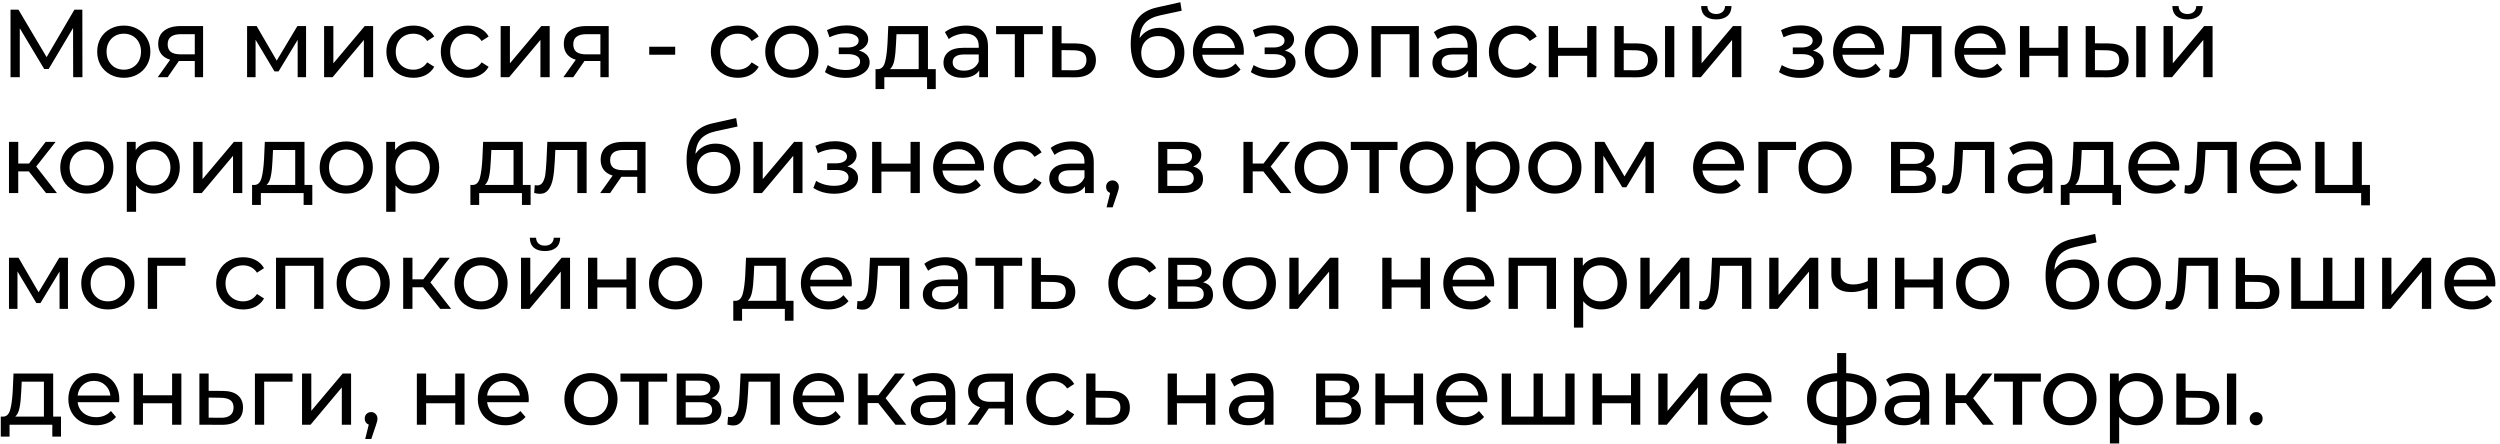 <?xml version="1.0" encoding="UTF-8"?> <svg xmlns="http://www.w3.org/2000/svg" width="518" height="92" viewBox="0 0 518 92" fill="none"><path d="M15.16 16L15.14 5.8L10.08 14.3H9.16L4.1 5.86V16H2.18V2H3.82L9.66 11.84L15.42 2H17.06L17.08 16H15.16ZM25.658 16.12C24.605 16.12 23.658 15.887 22.818 15.42C21.978 14.953 21.318 14.313 20.838 13.5C20.371 12.673 20.138 11.74 20.138 10.7C20.138 9.66 20.371 8.733 20.838 7.92C21.318 7.093 21.978 6.453 22.818 6C23.658 5.533 24.605 5.3 25.658 5.3C26.711 5.3 27.651 5.533 28.478 6C29.318 6.453 29.971 7.093 30.438 7.92C30.918 8.733 31.158 9.66 31.158 10.7C31.158 11.74 30.918 12.673 30.438 13.5C29.971 14.313 29.318 14.953 28.478 15.42C27.651 15.887 26.711 16.12 25.658 16.12ZM25.658 14.44C26.338 14.44 26.945 14.287 27.478 13.98C28.024 13.66 28.451 13.22 28.758 12.66C29.064 12.087 29.218 11.433 29.218 10.7C29.218 9.967 29.064 9.32 28.758 8.76C28.451 8.187 28.024 7.747 27.478 7.44C26.945 7.133 26.338 6.98 25.658 6.98C24.978 6.98 24.364 7.133 23.818 7.44C23.285 7.747 22.858 8.187 22.538 8.76C22.231 9.32 22.078 9.967 22.078 10.7C22.078 11.433 22.231 12.087 22.538 12.66C22.858 13.22 23.285 13.66 23.818 13.98C24.364 14.287 24.978 14.44 25.658 14.44ZM42.079 5.4V16H40.359V12.64H37.279H37.059L34.739 16H32.679L35.259 12.38C34.459 12.14 33.845 11.747 33.419 11.2C32.992 10.64 32.779 9.947 32.779 9.12C32.779 7.907 33.192 6.987 34.019 6.36C34.845 5.72 35.985 5.4 37.439 5.4H42.079ZM34.739 9.18C34.739 9.887 34.959 10.413 35.399 10.76C35.852 11.093 36.525 11.26 37.419 11.26H40.359V7.08H37.499C35.659 7.08 34.739 7.78 34.739 9.18ZM63.416 5.4V16H61.676V8.26L57.716 14.8H56.876L52.956 8.24V16H51.196V5.4H53.176L57.336 12.56L61.616 5.4H63.416ZM67.153 5.4H69.073V13.12L75.573 5.4H77.313V16H75.393V8.28L68.913 16H67.153V5.4ZM85.66 16.12C84.58 16.12 83.613 15.887 82.76 15.42C81.92 14.953 81.26 14.313 80.78 13.5C80.3 12.673 80.06 11.74 80.06 10.7C80.06 9.66 80.3 8.733 80.78 7.92C81.26 7.093 81.92 6.453 82.76 6C83.613 5.533 84.58 5.3 85.66 5.3C86.62 5.3 87.473 5.493 88.22 5.88C88.98 6.267 89.566 6.827 89.98 7.56L88.52 8.5C88.186 7.993 87.773 7.613 87.28 7.36C86.786 7.107 86.24 6.98 85.64 6.98C84.946 6.98 84.32 7.133 83.76 7.44C83.213 7.747 82.78 8.187 82.46 8.76C82.153 9.32 82 9.967 82 10.7C82 11.447 82.153 12.107 82.46 12.68C82.78 13.24 83.213 13.673 83.76 13.98C84.32 14.287 84.946 14.44 85.64 14.44C86.24 14.44 86.786 14.313 87.28 14.06C87.773 13.807 88.186 13.427 88.52 12.92L89.98 13.84C89.566 14.573 88.98 15.14 88.22 15.54C87.473 15.927 86.62 16.12 85.66 16.12ZM96.929 16.12C95.849 16.12 94.883 15.887 94.029 15.42C93.189 14.953 92.529 14.313 92.049 13.5C91.569 12.673 91.329 11.74 91.329 10.7C91.329 9.66 91.569 8.733 92.049 7.92C92.529 7.093 93.189 6.453 94.029 6C94.883 5.533 95.849 5.3 96.929 5.3C97.889 5.3 98.743 5.493 99.489 5.88C100.249 6.267 100.836 6.827 101.249 7.56L99.789 8.5C99.456 7.993 99.043 7.613 98.549 7.36C98.056 7.107 97.509 6.98 96.909 6.98C96.216 6.98 95.589 7.133 95.029 7.44C94.483 7.747 94.049 8.187 93.729 8.76C93.423 9.32 93.269 9.967 93.269 10.7C93.269 11.447 93.423 12.107 93.729 12.68C94.049 13.24 94.483 13.673 95.029 13.98C95.589 14.287 96.216 14.44 96.909 14.44C97.509 14.44 98.056 14.313 98.549 14.06C99.043 13.807 99.456 13.427 99.789 12.92L101.249 13.84C100.836 14.573 100.249 15.14 99.489 15.54C98.743 15.927 97.889 16.12 96.929 16.12ZM103.735 5.4H105.655V13.12L112.155 5.4H113.895V16H111.975V8.28L105.495 16H103.735V5.4ZM126.122 5.4V16H124.402V12.64H121.322H121.102L118.782 16H116.722L119.302 12.38C118.502 12.14 117.888 11.747 117.462 11.2C117.035 10.64 116.822 9.947 116.822 9.12C116.822 7.907 117.235 6.987 118.062 6.36C118.888 5.72 120.028 5.4 121.482 5.4H126.122ZM118.782 9.18C118.782 9.887 119.002 10.413 119.442 10.76C119.895 11.093 120.568 11.26 121.462 11.26H124.402V7.08H121.542C119.702 7.08 118.782 7.78 118.782 9.18ZM134.519 9.68H139.899V11.34H134.519V9.68ZM152.886 16.12C151.806 16.12 150.84 15.887 149.986 15.42C149.146 14.953 148.486 14.313 148.006 13.5C147.526 12.673 147.286 11.74 147.286 10.7C147.286 9.66 147.526 8.733 148.006 7.92C148.486 7.093 149.146 6.453 149.986 6C150.84 5.533 151.806 5.3 152.886 5.3C153.846 5.3 154.7 5.493 155.446 5.88C156.206 6.267 156.793 6.827 157.206 7.56L155.746 8.5C155.413 7.993 155 7.613 154.506 7.36C154.013 7.107 153.466 6.98 152.866 6.98C152.173 6.98 151.546 7.133 150.986 7.44C150.44 7.747 150.006 8.187 149.686 8.76C149.38 9.32 149.226 9.967 149.226 10.7C149.226 11.447 149.38 12.107 149.686 12.68C150.006 13.24 150.44 13.673 150.986 13.98C151.546 14.287 152.173 14.44 152.866 14.44C153.466 14.44 154.013 14.313 154.506 14.06C155 13.807 155.413 13.427 155.746 12.92L157.206 13.84C156.793 14.573 156.206 15.14 155.446 15.54C154.7 15.927 153.846 16.12 152.886 16.12ZM164.076 16.12C163.022 16.12 162.076 15.887 161.236 15.42C160.396 14.953 159.736 14.313 159.256 13.5C158.789 12.673 158.556 11.74 158.556 10.7C158.556 9.66 158.789 8.733 159.256 7.92C159.736 7.093 160.396 6.453 161.236 6C162.076 5.533 163.022 5.3 164.076 5.3C165.129 5.3 166.069 5.533 166.896 6C167.736 6.453 168.389 7.093 168.856 7.92C169.336 8.733 169.576 9.66 169.576 10.7C169.576 11.74 169.336 12.673 168.856 13.5C168.389 14.313 167.736 14.953 166.896 15.42C166.069 15.887 165.129 16.12 164.076 16.12ZM164.076 14.44C164.756 14.44 165.362 14.287 165.896 13.98C166.442 13.66 166.869 13.22 167.176 12.66C167.482 12.087 167.636 11.433 167.636 10.7C167.636 9.967 167.482 9.32 167.176 8.76C166.869 8.187 166.442 7.747 165.896 7.44C165.362 7.133 164.756 6.98 164.076 6.98C163.396 6.98 162.782 7.133 162.236 7.44C161.702 7.747 161.276 8.187 160.956 8.76C160.649 9.32 160.496 9.967 160.496 10.7C160.496 11.433 160.649 12.087 160.956 12.66C161.276 13.22 161.702 13.66 162.236 13.98C162.782 14.287 163.396 14.44 164.076 14.44ZM177.971 10.48C178.678 10.667 179.224 10.967 179.611 11.38C179.998 11.793 180.191 12.307 180.191 12.92C180.191 13.547 179.978 14.107 179.551 14.6C179.124 15.08 178.531 15.46 177.771 15.74C177.024 16.007 176.184 16.14 175.251 16.14C174.464 16.14 173.691 16.04 172.931 15.84C172.184 15.627 171.518 15.327 170.931 14.94L171.511 13.48C172.018 13.8 172.598 14.053 173.251 14.24C173.904 14.413 174.564 14.5 175.231 14.5C176.138 14.5 176.858 14.347 177.391 14.04C177.938 13.72 178.211 13.293 178.211 12.76C178.211 12.267 177.991 11.887 177.551 11.62C177.124 11.353 176.518 11.22 175.731 11.22H173.791V9.84H175.591C176.311 9.84 176.878 9.713 177.291 9.46C177.704 9.207 177.911 8.86 177.911 8.42C177.911 7.94 177.664 7.567 177.171 7.3C176.691 7.033 176.038 6.9 175.211 6.9C174.158 6.9 173.044 7.173 171.871 7.72L171.351 6.24C172.644 5.587 173.998 5.26 175.411 5.26C176.264 5.26 177.031 5.38 177.711 5.62C178.391 5.86 178.924 6.2 179.311 6.64C179.698 7.08 179.891 7.58 179.891 8.14C179.891 8.66 179.718 9.127 179.371 9.54C179.024 9.953 178.558 10.267 177.971 10.48ZM193.89 14.32V18.46H192.09V16H183.23V18.46H181.41V14.32H181.97C182.65 14.28 183.117 13.8 183.37 12.88C183.623 11.96 183.797 10.66 183.89 8.98L184.05 5.4H192.27V14.32H193.89ZM185.65 9.12C185.597 10.453 185.483 11.56 185.31 12.44C185.15 13.307 184.85 13.933 184.41 14.32H190.35V7.08H185.75L185.65 9.12ZM200.171 5.3C201.638 5.3 202.758 5.66 203.531 6.38C204.318 7.1 204.711 8.173 204.711 9.6V16H202.891V14.6C202.571 15.093 202.111 15.473 201.511 15.74C200.925 15.993 200.225 16.12 199.411 16.12C198.225 16.12 197.271 15.833 196.551 15.26C195.845 14.687 195.491 13.933 195.491 13C195.491 12.067 195.831 11.32 196.511 10.76C197.191 10.187 198.271 9.9 199.751 9.9H202.791V9.52C202.791 8.693 202.551 8.06 202.071 7.62C201.591 7.18 200.885 6.96 199.951 6.96C199.325 6.96 198.711 7.067 198.111 7.28C197.511 7.48 197.005 7.753 196.591 8.1L195.791 6.66C196.338 6.22 196.991 5.887 197.751 5.66C198.511 5.42 199.318 5.3 200.171 5.3ZM199.731 14.64C200.465 14.64 201.098 14.48 201.631 14.16C202.165 13.827 202.551 13.36 202.791 12.76V11.28H199.831C198.205 11.28 197.391 11.827 197.391 12.92C197.391 13.453 197.598 13.873 198.011 14.18C198.425 14.487 198.998 14.64 199.731 14.64ZM216.069 7.08H212.189V16H210.269V7.08H206.389V5.4H216.069V7.08ZM222.932 9C224.279 9.013 225.305 9.32 226.012 9.92C226.719 10.52 227.072 11.367 227.072 12.46C227.072 13.607 226.685 14.493 225.912 15.12C225.152 15.733 224.059 16.033 222.632 16.02L218.032 16V5.4H219.952V8.98L222.932 9ZM222.472 14.56C223.339 14.573 223.992 14.4 224.432 14.04C224.885 13.68 225.112 13.147 225.112 12.44C225.112 11.747 224.892 11.24 224.452 10.92C224.025 10.6 223.365 10.433 222.472 10.42L219.952 10.38V14.54L222.472 14.56ZM240.307 5.76C241.294 5.76 242.174 5.98 242.947 6.42C243.72 6.86 244.32 7.473 244.747 8.26C245.187 9.033 245.407 9.92 245.407 10.92C245.407 11.947 245.174 12.86 244.707 13.66C244.254 14.447 243.607 15.06 242.767 15.5C241.94 15.94 240.994 16.16 239.927 16.16C238.127 16.16 236.734 15.547 235.747 14.32C234.774 13.08 234.287 11.34 234.287 9.1C234.287 6.927 234.734 5.227 235.627 4C236.52 2.76 237.887 1.94 239.727 1.54L244.567 0.46L244.847 2.22L240.387 3.18C239 3.487 237.967 4.007 237.287 4.74C236.607 5.473 236.22 6.527 236.127 7.9C236.58 7.22 237.167 6.693 237.887 6.32C238.607 5.947 239.414 5.76 240.307 5.76ZM239.967 14.56C240.647 14.56 241.247 14.407 241.767 14.1C242.3 13.793 242.714 13.373 243.007 12.84C243.3 12.293 243.447 11.673 243.447 10.98C243.447 9.927 243.127 9.08 242.487 8.44C241.847 7.8 241.007 7.48 239.967 7.48C238.927 7.48 238.08 7.8 237.427 8.44C236.787 9.08 236.467 9.927 236.467 10.98C236.467 11.673 236.614 12.293 236.907 12.84C237.214 13.373 237.634 13.793 238.167 14.1C238.7 14.407 239.3 14.56 239.967 14.56ZM257.729 10.76C257.729 10.907 257.716 11.1 257.689 11.34H249.089C249.209 12.273 249.616 13.027 250.309 13.6C251.016 14.16 251.889 14.44 252.929 14.44C254.196 14.44 255.216 14.013 255.989 13.16L257.049 14.4C256.569 14.96 255.969 15.387 255.249 15.68C254.542 15.973 253.749 16.12 252.869 16.12C251.749 16.12 250.756 15.893 249.889 15.44C249.022 14.973 248.349 14.327 247.869 13.5C247.402 12.673 247.169 11.74 247.169 10.7C247.169 9.673 247.396 8.747 247.849 7.92C248.316 7.093 248.949 6.453 249.749 6C250.562 5.533 251.476 5.3 252.489 5.3C253.502 5.3 254.402 5.533 255.189 6C255.989 6.453 256.609 7.093 257.049 7.92C257.502 8.747 257.729 9.693 257.729 10.76ZM252.489 6.92C251.569 6.92 250.796 7.2 250.169 7.76C249.556 8.32 249.196 9.053 249.089 9.96H255.889C255.782 9.067 255.416 8.34 254.789 7.78C254.176 7.207 253.409 6.92 252.489 6.92ZM266.213 10.48C266.92 10.667 267.467 10.967 267.853 11.38C268.24 11.793 268.433 12.307 268.433 12.92C268.433 13.547 268.22 14.107 267.793 14.6C267.367 15.08 266.773 15.46 266.013 15.74C265.267 16.007 264.427 16.14 263.493 16.14C262.707 16.14 261.933 16.04 261.173 15.84C260.427 15.627 259.76 15.327 259.173 14.94L259.753 13.48C260.26 13.8 260.84 14.053 261.493 14.24C262.147 14.413 262.807 14.5 263.473 14.5C264.38 14.5 265.1 14.347 265.633 14.04C266.18 13.72 266.453 13.293 266.453 12.76C266.453 12.267 266.233 11.887 265.793 11.62C265.367 11.353 264.76 11.22 263.973 11.22H262.033V9.84H263.833C264.553 9.84 265.12 9.713 265.533 9.46C265.947 9.207 266.153 8.86 266.153 8.42C266.153 7.94 265.907 7.567 265.413 7.3C264.933 7.033 264.28 6.9 263.453 6.9C262.4 6.9 261.287 7.173 260.113 7.72L259.593 6.24C260.887 5.587 262.24 5.26 263.653 5.26C264.507 5.26 265.273 5.38 265.953 5.62C266.633 5.86 267.167 6.2 267.553 6.64C267.94 7.08 268.133 7.58 268.133 8.14C268.133 8.66 267.96 9.127 267.613 9.54C267.267 9.953 266.8 10.267 266.213 10.48ZM275.892 16.12C274.839 16.12 273.892 15.887 273.052 15.42C272.212 14.953 271.552 14.313 271.072 13.5C270.606 12.673 270.372 11.74 270.372 10.7C270.372 9.66 270.606 8.733 271.072 7.92C271.552 7.093 272.212 6.453 273.052 6C273.892 5.533 274.839 5.3 275.892 5.3C276.946 5.3 277.886 5.533 278.712 6C279.552 6.453 280.206 7.093 280.672 7.92C281.152 8.733 281.392 9.66 281.392 10.7C281.392 11.74 281.152 12.673 280.672 13.5C280.206 14.313 279.552 14.953 278.712 15.42C277.886 15.887 276.946 16.12 275.892 16.12ZM275.892 14.44C276.572 14.44 277.179 14.287 277.712 13.98C278.259 13.66 278.686 13.22 278.992 12.66C279.299 12.087 279.452 11.433 279.452 10.7C279.452 9.967 279.299 9.32 278.992 8.76C278.686 8.187 278.259 7.747 277.712 7.44C277.179 7.133 276.572 6.98 275.892 6.98C275.212 6.98 274.599 7.133 274.052 7.44C273.519 7.747 273.092 8.187 272.772 8.76C272.466 9.32 272.312 9.967 272.312 10.7C272.312 11.433 272.466 12.087 272.772 12.66C273.092 13.22 273.519 13.66 274.052 13.98C274.599 14.287 275.212 14.44 275.892 14.44ZM293.985 5.4V16H292.065V7.08H286.085V16H284.165V5.4H293.985ZM301.48 5.3C302.947 5.3 304.067 5.66 304.84 6.38C305.627 7.1 306.02 8.173 306.02 9.6V16H304.2V14.6C303.88 15.093 303.42 15.473 302.82 15.74C302.233 15.993 301.533 16.12 300.72 16.12C299.533 16.12 298.58 15.833 297.86 15.26C297.153 14.687 296.8 13.933 296.8 13C296.8 12.067 297.14 11.32 297.82 10.76C298.5 10.187 299.58 9.9 301.06 9.9H304.1V9.52C304.1 8.693 303.86 8.06 303.38 7.62C302.9 7.18 302.193 6.96 301.26 6.96C300.633 6.96 300.02 7.067 299.42 7.28C298.82 7.48 298.313 7.753 297.9 8.1L297.1 6.66C297.647 6.22 298.3 5.887 299.06 5.66C299.82 5.42 300.627 5.3 301.48 5.3ZM301.04 14.64C301.773 14.64 302.407 14.48 302.94 14.16C303.473 13.827 303.86 13.36 304.1 12.76V11.28H301.14C299.513 11.28 298.7 11.827 298.7 12.92C298.7 13.453 298.907 13.873 299.32 14.18C299.733 14.487 300.307 14.64 301.04 14.64ZM314.097 16.12C313.017 16.12 312.051 15.887 311.197 15.42C310.357 14.953 309.697 14.313 309.217 13.5C308.737 12.673 308.497 11.74 308.497 10.7C308.497 9.66 308.737 8.733 309.217 7.92C309.697 7.093 310.357 6.453 311.197 6C312.051 5.533 313.017 5.3 314.097 5.3C315.057 5.3 315.911 5.493 316.657 5.88C317.417 6.267 318.004 6.827 318.417 7.56L316.957 8.5C316.624 7.993 316.211 7.613 315.717 7.36C315.224 7.107 314.677 6.98 314.077 6.98C313.384 6.98 312.757 7.133 312.197 7.44C311.651 7.747 311.217 8.187 310.897 8.76C310.591 9.32 310.437 9.967 310.437 10.7C310.437 11.447 310.591 12.107 310.897 12.68C311.217 13.24 311.651 13.673 312.197 13.98C312.757 14.287 313.384 14.44 314.077 14.44C314.677 14.44 315.224 14.313 315.717 14.06C316.211 13.807 316.624 13.427 316.957 12.92L318.417 13.84C318.004 14.573 317.417 15.14 316.657 15.54C315.911 15.927 315.057 16.12 314.097 16.12ZM320.903 5.4H322.823V9.9H328.863V5.4H330.783V16H328.863V11.56H322.823V16H320.903V5.4ZM339.296 9C340.63 9.013 341.65 9.32 342.356 9.92C343.063 10.52 343.416 11.367 343.416 12.46C343.416 13.607 343.03 14.493 342.256 15.12C341.496 15.733 340.403 16.033 338.976 16.02L334.516 16V5.4H336.436V8.98L339.296 9ZM344.996 5.4H346.916V16H344.996V5.4ZM338.836 14.56C339.703 14.573 340.356 14.4 340.796 14.04C341.25 13.68 341.476 13.147 341.476 12.44C341.476 11.747 341.256 11.24 340.816 10.92C340.376 10.6 339.716 10.433 338.836 10.42L336.436 10.38V14.54L338.836 14.56ZM350.649 5.4H352.569V13.12L359.069 5.4H360.809V16H358.889V8.28L352.409 16H350.649V5.4ZM355.609 4.02C354.622 4.02 353.856 3.787 353.309 3.32C352.762 2.84 352.482 2.153 352.469 1.26H353.769C353.782 1.753 353.949 2.153 354.269 2.46C354.602 2.753 355.042 2.9 355.589 2.9C356.136 2.9 356.576 2.753 356.909 2.46C357.242 2.153 357.416 1.753 357.429 1.26H358.769C358.756 2.153 358.469 2.84 357.909 3.32C357.349 3.787 356.582 4.02 355.609 4.02ZM375.647 10.48C376.354 10.667 376.9 10.967 377.287 11.38C377.674 11.793 377.867 12.307 377.867 12.92C377.867 13.547 377.654 14.107 377.227 14.6C376.8 15.08 376.207 15.46 375.447 15.74C374.7 16.007 373.86 16.14 372.927 16.14C372.14 16.14 371.367 16.04 370.607 15.84C369.86 15.627 369.194 15.327 368.607 14.94L369.187 13.48C369.694 13.8 370.274 14.053 370.927 14.24C371.58 14.413 372.24 14.5 372.907 14.5C373.814 14.5 374.534 14.347 375.067 14.04C375.614 13.72 375.887 13.293 375.887 12.76C375.887 12.267 375.667 11.887 375.227 11.62C374.8 11.353 374.194 11.22 373.407 11.22H371.467V9.84H373.267C373.987 9.84 374.554 9.713 374.967 9.46C375.38 9.207 375.587 8.86 375.587 8.42C375.587 7.94 375.34 7.567 374.847 7.3C374.367 7.033 373.714 6.9 372.887 6.9C371.834 6.9 370.72 7.173 369.547 7.72L369.027 6.24C370.32 5.587 371.674 5.26 373.087 5.26C373.94 5.26 374.707 5.38 375.387 5.62C376.067 5.86 376.6 6.2 376.987 6.64C377.374 7.08 377.567 7.58 377.567 8.14C377.567 8.66 377.394 9.127 377.047 9.54C376.7 9.953 376.234 10.267 375.647 10.48ZM390.366 10.76C390.366 10.907 390.352 11.1 390.326 11.34H381.726C381.846 12.273 382.252 13.027 382.946 13.6C383.652 14.16 384.526 14.44 385.566 14.44C386.832 14.44 387.852 14.013 388.626 13.16L389.686 14.4C389.206 14.96 388.606 15.387 387.886 15.68C387.179 15.973 386.386 16.12 385.506 16.12C384.386 16.12 383.392 15.893 382.526 15.44C381.659 14.973 380.986 14.327 380.506 13.5C380.039 12.673 379.806 11.74 379.806 10.7C379.806 9.673 380.032 8.747 380.486 7.92C380.952 7.093 381.586 6.453 382.386 6C383.199 5.533 384.112 5.3 385.126 5.3C386.139 5.3 387.039 5.533 387.826 6C388.626 6.453 389.246 7.093 389.686 7.92C390.139 8.747 390.366 9.693 390.366 10.76ZM385.126 6.92C384.206 6.92 383.432 7.2 382.806 7.76C382.192 8.32 381.832 9.053 381.726 9.96H388.526C388.419 9.067 388.052 8.34 387.426 7.78C386.812 7.207 386.046 6.92 385.126 6.92ZM402.269 5.4V16H400.349V7.08H395.789L395.669 9.44C395.602 10.867 395.475 12.06 395.289 13.02C395.102 13.967 394.795 14.727 394.369 15.3C393.942 15.873 393.349 16.16 392.589 16.16C392.242 16.16 391.849 16.1 391.409 15.98L391.529 14.36C391.702 14.4 391.862 14.42 392.009 14.42C392.542 14.42 392.942 14.187 393.209 13.72C393.475 13.253 393.649 12.7 393.729 12.06C393.809 11.42 393.882 10.507 393.949 9.32L394.129 5.4H402.269ZM415.561 10.76C415.561 10.907 415.548 11.1 415.521 11.34H406.921C407.041 12.273 407.448 13.027 408.141 13.6C408.848 14.16 409.721 14.44 410.761 14.44C412.028 14.44 413.048 14.013 413.821 13.16L414.881 14.4C414.401 14.96 413.801 15.387 413.081 15.68C412.374 15.973 411.581 16.12 410.701 16.12C409.581 16.12 408.588 15.893 407.721 15.44C406.854 14.973 406.181 14.327 405.701 13.5C405.234 12.673 405.001 11.74 405.001 10.7C405.001 9.673 405.228 8.747 405.681 7.92C406.148 7.093 406.781 6.453 407.581 6C408.394 5.533 409.308 5.3 410.321 5.3C411.334 5.3 412.234 5.533 413.021 6C413.821 6.453 414.441 7.093 414.881 7.92C415.334 8.747 415.561 9.693 415.561 10.76ZM410.321 6.92C409.401 6.92 408.628 7.2 408.001 7.76C407.388 8.32 407.028 9.053 406.921 9.96H413.721C413.614 9.067 413.248 8.34 412.621 7.78C412.008 7.207 411.241 6.92 410.321 6.92ZM418.54 5.4H420.46V9.9H426.5V5.4H428.42V16H426.5V11.56H420.46V16H418.54V5.4ZM436.933 9C438.266 9.013 439.286 9.32 439.993 9.92C440.7 10.52 441.053 11.367 441.053 12.46C441.053 13.607 440.666 14.493 439.893 15.12C439.133 15.733 438.04 16.033 436.613 16.02L432.153 16V5.4H434.073V8.98L436.933 9ZM442.633 5.4H444.553V16H442.633V5.4ZM436.473 14.56C437.34 14.573 437.993 14.4 438.433 14.04C438.886 13.68 439.113 13.147 439.113 12.44C439.113 11.747 438.893 11.24 438.453 10.92C438.013 10.6 437.353 10.433 436.473 10.42L434.073 10.38V14.54L436.473 14.56ZM448.286 5.4H450.206V13.12L456.706 5.4H458.446V16H456.526V8.28L450.046 16H448.286V5.4ZM453.246 4.02C452.259 4.02 451.492 3.787 450.946 3.32C450.399 2.84 450.119 2.153 450.106 1.26H451.406C451.419 1.753 451.586 2.153 451.906 2.46C452.239 2.753 452.679 2.9 453.226 2.9C453.772 2.9 454.212 2.753 454.546 2.46C454.879 2.153 455.052 1.753 455.066 1.26H456.406C456.392 2.153 456.106 2.84 455.546 3.32C454.986 3.787 454.219 4.02 453.246 4.02ZM5.98 35.52H3.78V40H1.86V29.4H3.78V33.88H6.02L9.46 29.4H11.52L7.5 34.5L11.8 40H9.54L5.98 35.52ZM18.002 40.12C16.948 40.12 16.002 39.887 15.162 39.42C14.322 38.953 13.662 38.313 13.182 37.5C12.715 36.673 12.482 35.74 12.482 34.7C12.482 33.66 12.715 32.733 13.182 31.92C13.662 31.093 14.322 30.453 15.162 30C16.002 29.533 16.948 29.3 18.002 29.3C19.055 29.3 19.995 29.533 20.822 30C21.662 30.453 22.315 31.093 22.782 31.92C23.262 32.733 23.502 33.66 23.502 34.7C23.502 35.74 23.262 36.673 22.782 37.5C22.315 38.313 21.662 38.953 20.822 39.42C19.995 39.887 19.055 40.12 18.002 40.12ZM18.002 38.44C18.682 38.44 19.288 38.287 19.822 37.98C20.368 37.66 20.795 37.22 21.102 36.66C21.408 36.087 21.562 35.433 21.562 34.7C21.562 33.967 21.408 33.32 21.102 32.76C20.795 32.187 20.368 31.747 19.822 31.44C19.288 31.133 18.682 30.98 18.002 30.98C17.322 30.98 16.708 31.133 16.162 31.44C15.628 31.747 15.202 32.187 14.882 32.76C14.575 33.32 14.422 33.967 14.422 34.7C14.422 35.433 14.575 36.087 14.882 36.66C15.202 37.22 15.628 37.66 16.162 37.98C16.708 38.287 17.322 38.44 18.002 38.44ZM31.894 29.3C32.921 29.3 33.841 29.527 34.654 29.98C35.467 30.433 36.101 31.067 36.554 31.88C37.021 32.693 37.254 33.633 37.254 34.7C37.254 35.767 37.021 36.713 36.554 37.54C36.101 38.353 35.467 38.987 34.654 39.44C33.841 39.893 32.921 40.12 31.894 40.12C31.134 40.12 30.434 39.973 29.794 39.68C29.167 39.387 28.634 38.96 28.194 38.4V43.88H26.274V29.4H28.114V31.08C28.541 30.493 29.081 30.053 29.734 29.76C30.387 29.453 31.107 29.3 31.894 29.3ZM31.734 38.44C32.414 38.44 33.021 38.287 33.554 37.98C34.101 37.66 34.527 37.22 34.834 36.66C35.154 36.087 35.314 35.433 35.314 34.7C35.314 33.967 35.154 33.32 34.834 32.76C34.527 32.187 34.101 31.747 33.554 31.44C33.021 31.133 32.414 30.98 31.734 30.98C31.067 30.98 30.461 31.14 29.914 31.46C29.381 31.767 28.954 32.2 28.634 32.76C28.327 33.32 28.174 33.967 28.174 34.7C28.174 35.433 28.327 36.087 28.634 36.66C28.941 37.22 29.367 37.66 29.914 37.98C30.461 38.287 31.067 38.44 31.734 38.44ZM40.044 29.4H41.964V37.12L48.464 29.4H50.204V40H48.284V32.28L41.804 40H40.044V29.4ZM64.71 38.32V42.46H62.91V40H54.05V42.46H52.23V38.32H52.79C53.47 38.28 53.937 37.8 54.19 36.88C54.444 35.96 54.617 34.66 54.71 32.98L54.87 29.4H63.09V38.32H64.71ZM56.47 33.12C56.417 34.453 56.304 35.56 56.13 36.44C55.97 37.307 55.67 37.933 55.23 38.32H61.17V31.08H56.57L56.47 33.12ZM71.752 40.12C70.698 40.12 69.752 39.887 68.912 39.42C68.072 38.953 67.412 38.313 66.932 37.5C66.465 36.673 66.232 35.74 66.232 34.7C66.232 33.66 66.465 32.733 66.932 31.92C67.412 31.093 68.072 30.453 68.912 30C69.752 29.533 70.698 29.3 71.752 29.3C72.805 29.3 73.745 29.533 74.572 30C75.412 30.453 76.065 31.093 76.532 31.92C77.012 32.733 77.252 33.66 77.252 34.7C77.252 35.74 77.012 36.673 76.532 37.5C76.065 38.313 75.412 38.953 74.572 39.42C73.745 39.887 72.805 40.12 71.752 40.12ZM71.752 38.44C72.432 38.44 73.038 38.287 73.572 37.98C74.118 37.66 74.545 37.22 74.852 36.66C75.158 36.087 75.312 35.433 75.312 34.7C75.312 33.967 75.158 33.32 74.852 32.76C74.545 32.187 74.118 31.747 73.572 31.44C73.038 31.133 72.432 30.98 71.752 30.98C71.072 30.98 70.458 31.133 69.912 31.44C69.378 31.747 68.952 32.187 68.632 32.76C68.325 33.32 68.172 33.967 68.172 34.7C68.172 35.433 68.325 36.087 68.632 36.66C68.952 37.22 69.378 37.66 69.912 37.98C70.458 38.287 71.072 38.44 71.752 38.44ZM85.644 29.3C86.671 29.3 87.591 29.527 88.404 29.98C89.217 30.433 89.851 31.067 90.304 31.88C90.771 32.693 91.004 33.633 91.004 34.7C91.004 35.767 90.771 36.713 90.304 37.54C89.851 38.353 89.217 38.987 88.404 39.44C87.591 39.893 86.671 40.12 85.644 40.12C84.884 40.12 84.184 39.973 83.544 39.68C82.917 39.387 82.384 38.96 81.944 38.4V43.88H80.024V29.4H81.864V31.08C82.291 30.493 82.831 30.053 83.484 29.76C84.137 29.453 84.857 29.3 85.644 29.3ZM85.484 38.44C86.164 38.44 86.771 38.287 87.304 37.98C87.851 37.66 88.277 37.22 88.584 36.66C88.904 36.087 89.064 35.433 89.064 34.7C89.064 33.967 88.904 33.32 88.584 32.76C88.277 32.187 87.851 31.747 87.304 31.44C86.771 31.133 86.164 30.98 85.484 30.98C84.817 30.98 84.211 31.14 83.664 31.46C83.131 31.767 82.704 32.2 82.384 32.76C82.077 33.32 81.924 33.967 81.924 34.7C81.924 35.433 82.077 36.087 82.384 36.66C82.691 37.22 83.117 37.66 83.664 37.98C84.211 38.287 84.817 38.44 85.484 38.44ZM109.945 38.32V42.46H108.145V40H99.285V42.46H97.465V38.32H98.025C98.705 38.28 99.171 37.8 99.425 36.88C99.678 35.96 99.851 34.66 99.945 32.98L100.105 29.4H108.325V38.32H109.945ZM101.705 33.12C101.651 34.453 101.538 35.56 101.365 36.44C101.205 37.307 100.905 37.933 100.465 38.32H106.405V31.08H101.805L101.705 33.12ZM121.546 29.4V40H119.626V31.08H115.066L114.946 33.44C114.879 34.867 114.753 36.06 114.566 37.02C114.379 37.967 114.073 38.727 113.646 39.3C113.219 39.873 112.626 40.16 111.866 40.16C111.519 40.16 111.126 40.1 110.686 39.98L110.806 38.36C110.979 38.4 111.139 38.42 111.286 38.42C111.819 38.42 112.219 38.187 112.486 37.72C112.753 37.253 112.926 36.7 113.006 36.06C113.086 35.42 113.159 34.507 113.226 33.32L113.406 29.4H121.546ZM133.758 29.4V40H132.038V36.64H128.958H128.738L126.418 40H124.358L126.938 36.38C126.138 36.14 125.525 35.747 125.098 35.2C124.672 34.64 124.458 33.947 124.458 33.12C124.458 31.907 124.872 30.987 125.698 30.36C126.525 29.72 127.665 29.4 129.118 29.4H133.758ZM126.418 33.18C126.418 33.887 126.638 34.413 127.078 34.76C127.532 35.093 128.205 35.26 129.098 35.26H132.038V31.08H129.178C127.338 31.08 126.418 31.78 126.418 33.18ZM148.276 29.76C149.262 29.76 150.142 29.98 150.916 30.42C151.689 30.86 152.289 31.473 152.716 32.26C153.156 33.033 153.376 33.92 153.376 34.92C153.376 35.947 153.142 36.86 152.676 37.66C152.222 38.447 151.576 39.06 150.736 39.5C149.909 39.94 148.962 40.16 147.896 40.16C146.096 40.16 144.702 39.547 143.716 38.32C142.742 37.08 142.256 35.34 142.256 33.1C142.256 30.927 142.702 29.227 143.596 28C144.489 26.76 145.856 25.94 147.696 25.54L152.536 24.46L152.816 26.22L148.356 27.18C146.969 27.487 145.936 28.007 145.256 28.74C144.576 29.473 144.189 30.527 144.096 31.9C144.549 31.22 145.136 30.693 145.856 30.32C146.576 29.947 147.382 29.76 148.276 29.76ZM147.936 38.56C148.616 38.56 149.216 38.407 149.736 38.1C150.269 37.793 150.682 37.373 150.976 36.84C151.269 36.293 151.416 35.673 151.416 34.98C151.416 33.927 151.096 33.08 150.456 32.44C149.816 31.8 148.976 31.48 147.936 31.48C146.896 31.48 146.049 31.8 145.396 32.44C144.756 33.08 144.436 33.927 144.436 34.98C144.436 35.673 144.582 36.293 144.876 36.84C145.182 37.373 145.602 37.793 146.136 38.1C146.669 38.407 147.269 38.56 147.936 38.56ZM156.118 29.4H158.038V37.12L164.538 29.4H166.278V40H164.358V32.28L157.878 40H156.118V29.4ZM175.569 34.48C176.275 34.667 176.822 34.967 177.209 35.38C177.595 35.793 177.789 36.307 177.789 36.92C177.789 37.547 177.575 38.107 177.149 38.6C176.722 39.08 176.129 39.46 175.369 39.74C174.622 40.007 173.782 40.14 172.849 40.14C172.062 40.14 171.289 40.04 170.529 39.84C169.782 39.627 169.115 39.327 168.529 38.94L169.109 37.48C169.615 37.8 170.195 38.053 170.849 38.24C171.502 38.413 172.162 38.5 172.829 38.5C173.735 38.5 174.455 38.347 174.989 38.04C175.535 37.72 175.809 37.293 175.809 36.76C175.809 36.267 175.589 35.887 175.149 35.62C174.722 35.353 174.115 35.22 173.329 35.22H171.389V33.84H173.189C173.909 33.84 174.475 33.713 174.889 33.46C175.302 33.207 175.509 32.86 175.509 32.42C175.509 31.94 175.262 31.567 174.769 31.3C174.289 31.033 173.635 30.9 172.809 30.9C171.755 30.9 170.642 31.173 169.469 31.72L168.949 30.24C170.242 29.587 171.595 29.26 173.009 29.26C173.862 29.26 174.629 29.38 175.309 29.62C175.989 29.86 176.522 30.2 176.909 30.64C177.295 31.08 177.489 31.58 177.489 32.14C177.489 32.66 177.315 33.127 176.969 33.54C176.622 33.953 176.155 34.267 175.569 34.48ZM180.708 29.4H182.628V33.9H188.668V29.4H190.588V40H188.668V35.56H182.628V40H180.708V29.4ZM203.901 34.76C203.901 34.907 203.888 35.1 203.861 35.34H195.261C195.381 36.273 195.788 37.027 196.481 37.6C197.188 38.16 198.061 38.44 199.101 38.44C200.368 38.44 201.388 38.013 202.161 37.16L203.221 38.4C202.741 38.96 202.141 39.387 201.421 39.68C200.714 39.973 199.921 40.12 199.041 40.12C197.921 40.12 196.928 39.893 196.061 39.44C195.194 38.973 194.521 38.327 194.041 37.5C193.574 36.673 193.341 35.74 193.341 34.7C193.341 33.673 193.568 32.747 194.021 31.92C194.488 31.093 195.121 30.453 195.921 30C196.734 29.533 197.648 29.3 198.661 29.3C199.674 29.3 200.574 29.533 201.361 30C202.161 30.453 202.781 31.093 203.221 31.92C203.674 32.747 203.901 33.693 203.901 34.76ZM198.661 30.92C197.741 30.92 196.968 31.2 196.341 31.76C195.728 32.32 195.368 33.053 195.261 33.96H202.061C201.954 33.067 201.588 32.34 200.961 31.78C200.348 31.207 199.581 30.92 198.661 30.92ZM211.5 40.12C210.42 40.12 209.453 39.887 208.6 39.42C207.76 38.953 207.1 38.313 206.62 37.5C206.14 36.673 205.9 35.74 205.9 34.7C205.9 33.66 206.14 32.733 206.62 31.92C207.1 31.093 207.76 30.453 208.6 30C209.453 29.533 210.42 29.3 211.5 29.3C212.46 29.3 213.313 29.493 214.06 29.88C214.82 30.267 215.406 30.827 215.82 31.56L214.36 32.5C214.026 31.993 213.613 31.613 213.12 31.36C212.626 31.107 212.08 30.98 211.48 30.98C210.786 30.98 210.16 31.133 209.6 31.44C209.053 31.747 208.62 32.187 208.3 32.76C207.993 33.32 207.84 33.967 207.84 34.7C207.84 35.447 207.993 36.107 208.3 36.68C208.62 37.24 209.053 37.673 209.6 37.98C210.16 38.287 210.786 38.44 211.48 38.44C212.08 38.44 212.626 38.313 213.12 38.06C213.613 37.807 214.026 37.427 214.36 36.92L215.82 37.84C215.406 38.573 214.82 39.14 214.06 39.54C213.313 39.927 212.46 40.12 211.5 40.12ZM222.085 29.3C223.552 29.3 224.672 29.66 225.445 30.38C226.232 31.1 226.625 32.173 226.625 33.6V40H224.805V38.6C224.485 39.093 224.025 39.473 223.425 39.74C222.839 39.993 222.139 40.12 221.325 40.12C220.139 40.12 219.185 39.833 218.465 39.26C217.759 38.687 217.405 37.933 217.405 37C217.405 36.067 217.745 35.32 218.425 34.76C219.105 34.187 220.185 33.9 221.665 33.9H224.705V33.52C224.705 32.693 224.465 32.06 223.985 31.62C223.505 31.18 222.799 30.96 221.865 30.96C221.239 30.96 220.625 31.067 220.025 31.28C219.425 31.48 218.919 31.753 218.505 32.1L217.705 30.66C218.252 30.22 218.905 29.887 219.665 29.66C220.425 29.42 221.232 29.3 222.085 29.3ZM221.645 38.64C222.379 38.64 223.012 38.48 223.545 38.16C224.079 37.827 224.465 37.36 224.705 36.76V35.28H221.745C220.119 35.28 219.305 35.827 219.305 36.92C219.305 37.453 219.512 37.873 219.925 38.18C220.339 38.487 220.912 38.64 221.645 38.64ZM230.523 37.38C230.896 37.38 231.203 37.513 231.443 37.78C231.696 38.033 231.823 38.353 231.823 38.74C231.823 38.94 231.796 39.133 231.743 39.32C231.703 39.507 231.616 39.793 231.483 40.18L230.543 42.96H229.283L230.023 39.98C229.769 39.887 229.563 39.733 229.403 39.52C229.256 39.293 229.183 39.033 229.183 38.74C229.183 38.34 229.309 38.013 229.563 37.76C229.816 37.507 230.136 37.38 230.523 37.38ZM247.205 34.5C248.578 34.847 249.265 35.707 249.265 37.08C249.265 38.013 248.912 38.733 248.205 39.24C247.512 39.747 246.472 40 245.085 40H239.985V29.4H244.905C246.158 29.4 247.138 29.64 247.845 30.12C248.552 30.587 248.905 31.253 248.905 32.12C248.905 32.68 248.752 33.167 248.445 33.58C248.152 33.98 247.738 34.287 247.205 34.5ZM241.865 33.96H244.745C245.478 33.96 246.032 33.827 246.405 33.56C246.792 33.293 246.985 32.907 246.985 32.4C246.985 31.387 246.238 30.88 244.745 30.88H241.865V33.96ZM244.945 38.52C245.745 38.52 246.345 38.393 246.745 38.14C247.145 37.887 247.345 37.493 247.345 36.96C247.345 36.413 247.158 36.007 246.785 35.74C246.425 35.473 245.852 35.34 245.065 35.34H241.865V38.52H244.945ZM261.761 35.52H259.561V40H257.641V29.4H259.561V33.88H261.801L265.241 29.4H267.301L263.281 34.5L267.581 40H265.321L261.761 35.52ZM273.783 40.12C272.729 40.12 271.783 39.887 270.943 39.42C270.103 38.953 269.443 38.313 268.963 37.5C268.496 36.673 268.263 35.74 268.263 34.7C268.263 33.66 268.496 32.733 268.963 31.92C269.443 31.093 270.103 30.453 270.943 30C271.783 29.533 272.729 29.3 273.783 29.3C274.836 29.3 275.776 29.533 276.603 30C277.443 30.453 278.096 31.093 278.563 31.92C279.043 32.733 279.283 33.66 279.283 34.7C279.283 35.74 279.043 36.673 278.563 37.5C278.096 38.313 277.443 38.953 276.603 39.42C275.776 39.887 274.836 40.12 273.783 40.12ZM273.783 38.44C274.463 38.44 275.069 38.287 275.603 37.98C276.149 37.66 276.576 37.22 276.883 36.66C277.189 36.087 277.343 35.433 277.343 34.7C277.343 33.967 277.189 33.32 276.883 32.76C276.576 32.187 276.149 31.747 275.603 31.44C275.069 31.133 274.463 30.98 273.783 30.98C273.103 30.98 272.489 31.133 271.943 31.44C271.409 31.747 270.983 32.187 270.663 32.76C270.356 33.32 270.203 33.967 270.203 34.7C270.203 35.433 270.356 36.087 270.663 36.66C270.983 37.22 271.409 37.66 271.943 37.98C272.489 38.287 273.103 38.44 273.783 38.44ZM289.565 31.08H285.685V40H283.765V31.08H279.885V29.4H289.565V31.08ZM295.599 40.12C294.546 40.12 293.599 39.887 292.759 39.42C291.919 38.953 291.259 38.313 290.779 37.5C290.313 36.673 290.079 35.74 290.079 34.7C290.079 33.66 290.313 32.733 290.779 31.92C291.259 31.093 291.919 30.453 292.759 30C293.599 29.533 294.546 29.3 295.599 29.3C296.653 29.3 297.593 29.533 298.419 30C299.259 30.453 299.913 31.093 300.379 31.92C300.859 32.733 301.099 33.66 301.099 34.7C301.099 35.74 300.859 36.673 300.379 37.5C299.913 38.313 299.259 38.953 298.419 39.42C297.593 39.887 296.653 40.12 295.599 40.12ZM295.599 38.44C296.279 38.44 296.886 38.287 297.419 37.98C297.966 37.66 298.393 37.22 298.699 36.66C299.006 36.087 299.159 35.433 299.159 34.7C299.159 33.967 299.006 33.32 298.699 32.76C298.393 32.187 297.966 31.747 297.419 31.44C296.886 31.133 296.279 30.98 295.599 30.98C294.919 30.98 294.306 31.133 293.759 31.44C293.226 31.747 292.799 32.187 292.479 32.76C292.173 33.32 292.019 33.967 292.019 34.7C292.019 35.433 292.173 36.087 292.479 36.66C292.799 37.22 293.226 37.66 293.759 37.98C294.306 38.287 294.919 38.44 295.599 38.44ZM309.492 29.3C310.518 29.3 311.438 29.527 312.252 29.98C313.065 30.433 313.698 31.067 314.152 31.88C314.618 32.693 314.852 33.633 314.852 34.7C314.852 35.767 314.618 36.713 314.152 37.54C313.698 38.353 313.065 38.987 312.252 39.44C311.438 39.893 310.518 40.12 309.492 40.12C308.732 40.12 308.032 39.973 307.392 39.68C306.765 39.387 306.232 38.96 305.792 38.4V43.88H303.872V29.4H305.712V31.08C306.138 30.493 306.678 30.053 307.332 29.76C307.985 29.453 308.705 29.3 309.492 29.3ZM309.332 38.44C310.012 38.44 310.618 38.287 311.152 37.98C311.698 37.66 312.125 37.22 312.432 36.66C312.752 36.087 312.912 35.433 312.912 34.7C312.912 33.967 312.752 33.32 312.432 32.76C312.125 32.187 311.698 31.747 311.152 31.44C310.618 31.133 310.012 30.98 309.332 30.98C308.665 30.98 308.058 31.14 307.512 31.46C306.978 31.767 306.552 32.2 306.232 32.76C305.925 33.32 305.772 33.967 305.772 34.7C305.772 35.433 305.925 36.087 306.232 36.66C306.538 37.22 306.965 37.66 307.512 37.98C308.058 38.287 308.665 38.44 309.332 38.44ZM322.181 40.12C321.128 40.12 320.181 39.887 319.341 39.42C318.501 38.953 317.841 38.313 317.361 37.5C316.895 36.673 316.661 35.74 316.661 34.7C316.661 33.66 316.895 32.733 317.361 31.92C317.841 31.093 318.501 30.453 319.341 30C320.181 29.533 321.128 29.3 322.181 29.3C323.235 29.3 324.175 29.533 325.001 30C325.841 30.453 326.495 31.093 326.961 31.92C327.441 32.733 327.681 33.66 327.681 34.7C327.681 35.74 327.441 36.673 326.961 37.5C326.495 38.313 325.841 38.953 325.001 39.42C324.175 39.887 323.235 40.12 322.181 40.12ZM322.181 38.44C322.861 38.44 323.468 38.287 324.001 37.98C324.548 37.66 324.975 37.22 325.281 36.66C325.588 36.087 325.741 35.433 325.741 34.7C325.741 33.967 325.588 33.32 325.281 32.76C324.975 32.187 324.548 31.747 324.001 31.44C323.468 31.133 322.861 30.98 322.181 30.98C321.501 30.98 320.888 31.133 320.341 31.44C319.808 31.747 319.381 32.187 319.061 32.76C318.755 33.32 318.601 33.967 318.601 34.7C318.601 35.433 318.755 36.087 319.061 36.66C319.381 37.22 319.808 37.66 320.341 37.98C320.888 38.287 321.501 38.44 322.181 38.44ZM342.674 29.4V40H340.934V32.26L336.974 38.8H336.134L332.214 32.24V40H330.454V29.4H332.434L336.594 36.56L340.874 29.4H342.674ZM361.362 34.76C361.362 34.907 361.349 35.1 361.322 35.34H352.722C352.842 36.273 353.249 37.027 353.942 37.6C354.649 38.16 355.522 38.44 356.562 38.44C357.829 38.44 358.849 38.013 359.622 37.16L360.682 38.4C360.202 38.96 359.602 39.387 358.882 39.68C358.175 39.973 357.382 40.12 356.502 40.12C355.382 40.12 354.389 39.893 353.522 39.44C352.655 38.973 351.982 38.327 351.502 37.5C351.035 36.673 350.802 35.74 350.802 34.7C350.802 33.673 351.029 32.747 351.482 31.92C351.949 31.093 352.582 30.453 353.382 30C354.195 29.533 355.109 29.3 356.122 29.3C357.135 29.3 358.035 29.533 358.822 30C359.622 30.453 360.242 31.093 360.682 31.92C361.135 32.747 361.362 33.693 361.362 34.76ZM356.122 30.92C355.202 30.92 354.429 31.2 353.802 31.76C353.189 32.32 352.829 33.053 352.722 33.96H359.522C359.415 33.067 359.049 32.34 358.422 31.78C357.809 31.207 357.042 30.92 356.122 30.92ZM372.14 31.08H366.26V40H364.34V29.4H372.14V31.08ZM378.177 40.12C377.124 40.12 376.177 39.887 375.337 39.42C374.497 38.953 373.837 38.313 373.357 37.5C372.891 36.673 372.657 35.74 372.657 34.7C372.657 33.66 372.891 32.733 373.357 31.92C373.837 31.093 374.497 30.453 375.337 30C376.177 29.533 377.124 29.3 378.177 29.3C379.231 29.3 380.171 29.533 380.997 30C381.837 30.453 382.491 31.093 382.957 31.92C383.437 32.733 383.677 33.66 383.677 34.7C383.677 35.74 383.437 36.673 382.957 37.5C382.491 38.313 381.837 38.953 380.997 39.42C380.171 39.887 379.231 40.12 378.177 40.12ZM378.177 38.44C378.857 38.44 379.464 38.287 379.997 37.98C380.544 37.66 380.971 37.22 381.277 36.66C381.584 36.087 381.737 35.433 381.737 34.7C381.737 33.967 381.584 33.32 381.277 32.76C380.971 32.187 380.544 31.747 379.997 31.44C379.464 31.133 378.857 30.98 378.177 30.98C377.497 30.98 376.884 31.133 376.337 31.44C375.804 31.747 375.377 32.187 375.057 32.76C374.751 33.32 374.597 33.967 374.597 34.7C374.597 35.433 374.751 36.087 375.057 36.66C375.377 37.22 375.804 37.66 376.337 37.98C376.884 38.287 377.497 38.44 378.177 38.44ZM399.041 34.5C400.414 34.847 401.101 35.707 401.101 37.08C401.101 38.013 400.748 38.733 400.041 39.24C399.348 39.747 398.308 40 396.921 40H391.821V29.4H396.741C397.994 29.4 398.974 29.64 399.681 30.12C400.388 30.587 400.741 31.253 400.741 32.12C400.741 32.68 400.588 33.167 400.281 33.58C399.988 33.98 399.574 34.287 399.041 34.5ZM393.701 33.96H396.581C397.314 33.96 397.868 33.827 398.241 33.56C398.628 33.293 398.821 32.907 398.821 32.4C398.821 31.387 398.074 30.88 396.581 30.88H393.701V33.96ZM396.781 38.52C397.581 38.52 398.181 38.393 398.581 38.14C398.981 37.887 399.181 37.493 399.181 36.96C399.181 36.413 398.994 36.007 398.621 35.74C398.261 35.473 397.688 35.34 396.901 35.34H393.701V38.52H396.781ZM413.206 29.4V40H411.286V31.08H406.726L406.606 33.44C406.539 34.867 406.413 36.06 406.226 37.02C406.039 37.967 405.733 38.727 405.306 39.3C404.879 39.873 404.286 40.16 403.526 40.16C403.179 40.16 402.786 40.1 402.346 39.98L402.466 38.36C402.639 38.4 402.799 38.42 402.946 38.42C403.479 38.42 403.879 38.187 404.146 37.72C404.413 37.253 404.586 36.7 404.666 36.06C404.746 35.42 404.819 34.507 404.886 33.32L405.066 29.4H413.206ZM420.699 29.3C422.165 29.3 423.285 29.66 424.059 30.38C424.845 31.1 425.239 32.173 425.239 33.6V40H423.419V38.6C423.099 39.093 422.639 39.473 422.039 39.74C421.452 39.993 420.752 40.12 419.939 40.12C418.752 40.12 417.799 39.833 417.079 39.26C416.372 38.687 416.019 37.933 416.019 37C416.019 36.067 416.359 35.32 417.039 34.76C417.719 34.187 418.799 33.9 420.279 33.9H423.319V33.52C423.319 32.693 423.079 32.06 422.599 31.62C422.119 31.18 421.412 30.96 420.479 30.96C419.852 30.96 419.239 31.067 418.639 31.28C418.039 31.48 417.532 31.753 417.119 32.1L416.319 30.66C416.865 30.22 417.519 29.887 418.279 29.66C419.039 29.42 419.845 29.3 420.699 29.3ZM420.259 38.64C420.992 38.64 421.625 38.48 422.159 38.16C422.692 37.827 423.079 37.36 423.319 36.76V35.28H420.359C418.732 35.28 417.919 35.827 417.919 36.92C417.919 37.453 418.125 37.873 418.539 38.18C418.952 38.487 419.525 38.64 420.259 38.64ZM439.476 38.32V42.46H437.676V40H428.816V42.46H426.996V38.32H427.556C428.236 38.28 428.703 37.8 428.956 36.88C429.209 35.96 429.383 34.66 429.476 32.98L429.636 29.4H437.856V38.32H439.476ZM431.236 33.12C431.183 34.453 431.069 35.56 430.896 36.44C430.736 37.307 430.436 37.933 429.996 38.32H435.936V31.08H431.336L431.236 33.12ZM451.557 34.76C451.557 34.907 451.544 35.1 451.517 35.34H442.917C443.037 36.273 443.444 37.027 444.137 37.6C444.844 38.16 445.717 38.44 446.757 38.44C448.024 38.44 449.044 38.013 449.817 37.16L450.877 38.4C450.397 38.96 449.797 39.387 449.077 39.68C448.371 39.973 447.577 40.12 446.697 40.12C445.577 40.12 444.584 39.893 443.717 39.44C442.851 38.973 442.177 38.327 441.697 37.5C441.231 36.673 440.997 35.74 440.997 34.7C440.997 33.673 441.224 32.747 441.677 31.92C442.144 31.093 442.777 30.453 443.577 30C444.391 29.533 445.304 29.3 446.317 29.3C447.331 29.3 448.231 29.533 449.017 30C449.817 30.453 450.437 31.093 450.877 31.92C451.331 32.747 451.557 33.693 451.557 34.76ZM446.317 30.92C445.397 30.92 444.624 31.2 443.997 31.76C443.384 32.32 443.024 33.053 442.917 33.96H449.717C449.611 33.067 449.244 32.34 448.617 31.78C448.004 31.207 447.237 30.92 446.317 30.92ZM463.46 29.4V40H461.54V31.08H456.98L456.86 33.44C456.793 34.867 456.667 36.06 456.48 37.02C456.293 37.967 455.987 38.727 455.56 39.3C455.133 39.873 454.54 40.16 453.78 40.16C453.433 40.16 453.04 40.1 452.6 39.98L452.72 38.36C452.893 38.4 453.053 38.42 453.2 38.42C453.733 38.42 454.133 38.187 454.4 37.72C454.667 37.253 454.84 36.7 454.92 36.06C455 35.42 455.073 34.507 455.14 33.32L455.32 29.4H463.46ZM476.753 34.76C476.753 34.907 476.739 35.1 476.713 35.34H468.113C468.233 36.273 468.639 37.027 469.333 37.6C470.039 38.16 470.913 38.44 471.953 38.44C473.219 38.44 474.239 38.013 475.013 37.16L476.073 38.4C475.593 38.96 474.993 39.387 474.273 39.68C473.566 39.973 472.773 40.12 471.893 40.12C470.773 40.12 469.779 39.893 468.913 39.44C468.046 38.973 467.373 38.327 466.893 37.5C466.426 36.673 466.193 35.74 466.193 34.7C466.193 33.673 466.419 32.747 466.873 31.92C467.339 31.093 467.973 30.453 468.773 30C469.586 29.533 470.499 29.3 471.513 29.3C472.526 29.3 473.426 29.533 474.213 30C475.013 30.453 475.633 31.093 476.073 31.92C476.526 32.747 476.753 33.693 476.753 34.76ZM471.513 30.92C470.593 30.92 469.819 31.2 469.193 31.76C468.579 32.32 468.219 33.053 468.113 33.96H474.913C474.806 33.067 474.439 32.34 473.813 31.78C473.199 31.207 472.433 30.92 471.513 30.92ZM491.051 38.32V42.54H489.231V40H479.731V29.4H481.651V38.32H487.451V29.4H489.371V38.32H491.051ZM14.08 53.4V64H12.34V56.26L8.38 62.8H7.54L3.62 56.24V64H1.86V53.4H3.84L8 60.56L12.28 53.4H14.08ZM22.357 64.12C21.304 64.12 20.357 63.887 19.517 63.42C18.677 62.953 18.017 62.313 17.537 61.5C17.07 60.673 16.837 59.74 16.837 58.7C16.837 57.66 17.07 56.733 17.537 55.92C18.017 55.093 18.677 54.453 19.517 54C20.357 53.533 21.304 53.3 22.357 53.3C23.41 53.3 24.35 53.533 25.177 54C26.017 54.453 26.67 55.093 27.137 55.92C27.617 56.733 27.857 57.66 27.857 58.7C27.857 59.74 27.617 60.673 27.137 61.5C26.67 62.313 26.017 62.953 25.177 63.42C24.35 63.887 23.41 64.12 22.357 64.12ZM22.357 62.44C23.037 62.44 23.644 62.287 24.177 61.98C24.724 61.66 25.15 61.22 25.457 60.66C25.764 60.087 25.917 59.433 25.917 58.7C25.917 57.967 25.764 57.32 25.457 56.76C25.15 56.187 24.724 55.747 24.177 55.44C23.644 55.133 23.037 54.98 22.357 54.98C21.677 54.98 21.064 55.133 20.517 55.44C19.984 55.747 19.557 56.187 19.237 56.76C18.93 57.32 18.777 57.967 18.777 58.7C18.777 59.433 18.93 60.087 19.237 60.66C19.557 61.22 19.984 61.66 20.517 61.98C21.064 62.287 21.677 62.44 22.357 62.44ZM38.429 55.08H32.55V64H30.63V53.4H38.429V55.08ZM50.386 64.12C49.306 64.12 48.34 63.887 47.486 63.42C46.646 62.953 45.986 62.313 45.506 61.5C45.026 60.673 44.786 59.74 44.786 58.7C44.786 57.66 45.026 56.733 45.506 55.92C45.986 55.093 46.646 54.453 47.486 54C48.34 53.533 49.306 53.3 50.386 53.3C51.346 53.3 52.2 53.493 52.946 53.88C53.706 54.267 54.293 54.827 54.706 55.56L53.246 56.5C52.913 55.993 52.5 55.613 52.006 55.36C51.513 55.107 50.966 54.98 50.366 54.98C49.673 54.98 49.046 55.133 48.486 55.44C47.94 55.747 47.506 56.187 47.186 56.76C46.88 57.32 46.726 57.967 46.726 58.7C46.726 59.447 46.88 60.107 47.186 60.68C47.506 61.24 47.94 61.673 48.486 61.98C49.046 62.287 49.673 62.44 50.366 62.44C50.966 62.44 51.513 62.313 52.006 62.06C52.5 61.807 52.913 61.427 53.246 60.92L54.706 61.84C54.293 62.573 53.706 63.14 52.946 63.54C52.2 63.927 51.346 64.12 50.386 64.12ZM67.012 53.4V64H65.092V55.08H59.112V64H57.192V53.4H67.012ZM75.267 64.12C74.214 64.12 73.267 63.887 72.427 63.42C71.587 62.953 70.927 62.313 70.447 61.5C69.981 60.673 69.747 59.74 69.747 58.7C69.747 57.66 69.981 56.733 70.447 55.92C70.927 55.093 71.587 54.453 72.427 54C73.267 53.533 74.214 53.3 75.267 53.3C76.32 53.3 77.26 53.533 78.087 54C78.927 54.453 79.581 55.093 80.047 55.92C80.527 56.733 80.767 57.66 80.767 58.7C80.767 59.74 80.527 60.673 80.047 61.5C79.581 62.313 78.927 62.953 78.087 63.42C77.26 63.887 76.32 64.12 75.267 64.12ZM75.267 62.44C75.947 62.44 76.554 62.287 77.087 61.98C77.634 61.66 78.061 61.22 78.367 60.66C78.674 60.087 78.827 59.433 78.827 58.7C78.827 57.967 78.674 57.32 78.367 56.76C78.061 56.187 77.634 55.747 77.087 55.44C76.554 55.133 75.947 54.98 75.267 54.98C74.587 54.98 73.974 55.133 73.427 55.44C72.894 55.747 72.467 56.187 72.147 56.76C71.841 57.32 71.687 57.967 71.687 58.7C71.687 59.433 71.841 60.087 72.147 60.66C72.467 61.22 72.894 61.66 73.427 61.98C73.974 62.287 74.587 62.44 75.267 62.44ZM87.66 59.52H85.46V64H83.54V53.4H85.46V57.88H87.7L91.14 53.4H93.2L89.18 58.5L93.48 64H91.22L87.66 59.52ZM99.681 64.12C98.628 64.12 97.681 63.887 96.841 63.42C96.001 62.953 95.341 62.313 94.861 61.5C94.395 60.673 94.161 59.74 94.161 58.7C94.161 57.66 94.395 56.733 94.861 55.92C95.341 55.093 96.001 54.453 96.841 54C97.681 53.533 98.628 53.3 99.681 53.3C100.735 53.3 101.675 53.533 102.501 54C103.341 54.453 103.995 55.093 104.461 55.92C104.941 56.733 105.181 57.66 105.181 58.7C105.181 59.74 104.941 60.673 104.461 61.5C103.995 62.313 103.341 62.953 102.501 63.42C101.675 63.887 100.735 64.12 99.681 64.12ZM99.681 62.44C100.361 62.44 100.968 62.287 101.501 61.98C102.048 61.66 102.475 61.22 102.781 60.66C103.088 60.087 103.241 59.433 103.241 58.7C103.241 57.967 103.088 57.32 102.781 56.76C102.475 56.187 102.048 55.747 101.501 55.44C100.968 55.133 100.361 54.98 99.681 54.98C99.001 54.98 98.388 55.133 97.841 55.44C97.308 55.747 96.881 56.187 96.561 56.76C96.255 57.32 96.101 57.967 96.101 58.7C96.101 59.433 96.255 60.087 96.561 60.66C96.881 61.22 97.308 61.66 97.841 61.98C98.388 62.287 99.001 62.44 99.681 62.44ZM107.954 53.4H109.874V61.12L116.374 53.4H118.114V64H116.194V56.28L109.714 64H107.954V53.4ZM112.914 52.02C111.927 52.02 111.16 51.787 110.614 51.32C110.067 50.84 109.787 50.153 109.774 49.26H111.074C111.087 49.753 111.254 50.153 111.574 50.46C111.907 50.753 112.347 50.9 112.894 50.9C113.44 50.9 113.88 50.753 114.214 50.46C114.547 50.153 114.72 49.753 114.734 49.26H116.074C116.06 50.153 115.774 50.84 115.214 51.32C114.654 51.787 113.887 52.02 112.914 52.02ZM121.84 53.4H123.76V57.9H129.8V53.4H131.72V64H129.8V59.56H123.76V64H121.84V53.4ZM139.994 64.12C138.94 64.12 137.994 63.887 137.154 63.42C136.314 62.953 135.654 62.313 135.174 61.5C134.707 60.673 134.474 59.74 134.474 58.7C134.474 57.66 134.707 56.733 135.174 55.92C135.654 55.093 136.314 54.453 137.154 54C137.994 53.533 138.94 53.3 139.994 53.3C141.047 53.3 141.987 53.533 142.814 54C143.654 54.453 144.307 55.093 144.774 55.92C145.254 56.733 145.494 57.66 145.494 58.7C145.494 59.74 145.254 60.673 144.774 61.5C144.307 62.313 143.654 62.953 142.814 63.42C141.987 63.887 141.047 64.12 139.994 64.12ZM139.994 62.44C140.674 62.44 141.28 62.287 141.814 61.98C142.36 61.66 142.787 61.22 143.094 60.66C143.4 60.087 143.554 59.433 143.554 58.7C143.554 57.967 143.4 57.32 143.094 56.76C142.787 56.187 142.36 55.747 141.814 55.44C141.28 55.133 140.674 54.98 139.994 54.98C139.314 54.98 138.7 55.133 138.154 55.44C137.62 55.747 137.194 56.187 136.874 56.76C136.567 57.32 136.414 57.967 136.414 58.7C136.414 59.433 136.567 60.087 136.874 60.66C137.194 61.22 137.62 61.66 138.154 61.98C138.7 62.287 139.314 62.44 139.994 62.44ZM164.417 62.32V66.46H162.617V64H153.757V66.46H151.937V62.32H152.497C153.177 62.28 153.644 61.8 153.897 60.88C154.151 59.96 154.324 58.66 154.417 56.98L154.577 53.4H162.797V62.32H164.417ZM156.177 57.12C156.124 58.453 156.011 59.56 155.837 60.44C155.677 61.307 155.377 61.933 154.937 62.32H160.877V55.08H156.277L156.177 57.12ZM176.499 58.76C176.499 58.907 176.485 59.1 176.459 59.34H167.859C167.979 60.273 168.385 61.027 169.079 61.6C169.785 62.16 170.659 62.44 171.699 62.44C172.965 62.44 173.985 62.013 174.759 61.16L175.819 62.4C175.339 62.96 174.739 63.387 174.019 63.68C173.312 63.973 172.519 64.12 171.639 64.12C170.519 64.12 169.525 63.893 168.659 63.44C167.792 62.973 167.119 62.327 166.639 61.5C166.172 60.673 165.939 59.74 165.939 58.7C165.939 57.673 166.165 56.747 166.619 55.92C167.085 55.093 167.719 54.453 168.519 54C169.332 53.533 170.245 53.3 171.259 53.3C172.272 53.3 173.172 53.533 173.959 54C174.759 54.453 175.379 55.093 175.819 55.92C176.272 56.747 176.499 57.693 176.499 58.76ZM171.259 54.92C170.339 54.92 169.565 55.2 168.939 55.76C168.325 56.32 167.965 57.053 167.859 57.96H174.659C174.552 57.067 174.185 56.34 173.559 55.78C172.945 55.207 172.179 54.92 171.259 54.92ZM188.401 53.4V64H186.481V55.08H181.921L181.801 57.44C181.735 58.867 181.608 60.06 181.421 61.02C181.235 61.967 180.928 62.727 180.501 63.3C180.075 63.873 179.481 64.16 178.721 64.16C178.375 64.16 177.981 64.1 177.541 63.98L177.661 62.36C177.835 62.4 177.995 62.42 178.141 62.42C178.675 62.42 179.075 62.187 179.341 61.72C179.608 61.253 179.781 60.7 179.861 60.06C179.941 59.42 180.015 58.507 180.081 57.32L180.261 53.4H188.401ZM195.894 53.3C197.361 53.3 198.481 53.66 199.254 54.38C200.041 55.1 200.434 56.173 200.434 57.6V64H198.614V62.6C198.294 63.093 197.834 63.473 197.234 63.74C196.647 63.993 195.947 64.12 195.134 64.12C193.947 64.12 192.994 63.833 192.274 63.26C191.567 62.687 191.214 61.933 191.214 61C191.214 60.067 191.554 59.32 192.234 58.76C192.914 58.187 193.994 57.9 195.474 57.9H198.514V57.52C198.514 56.693 198.274 56.06 197.794 55.62C197.314 55.18 196.607 54.96 195.674 54.96C195.047 54.96 194.434 55.067 193.834 55.28C193.234 55.48 192.727 55.753 192.314 56.1L191.514 54.66C192.061 54.22 192.714 53.887 193.474 53.66C194.234 53.42 195.041 53.3 195.894 53.3ZM195.454 62.64C196.187 62.64 196.821 62.48 197.354 62.16C197.887 61.827 198.274 61.36 198.514 60.76V59.28H195.554C193.927 59.28 193.114 59.827 193.114 60.92C193.114 61.453 193.321 61.873 193.734 62.18C194.147 62.487 194.721 62.64 195.454 62.64ZM211.791 55.08H207.911V64H205.991V55.08H202.111V53.4H211.791V55.08ZM218.655 57C220.001 57.013 221.028 57.32 221.735 57.92C222.441 58.52 222.795 59.367 222.795 60.46C222.795 61.607 222.408 62.493 221.635 63.12C220.875 63.733 219.781 64.033 218.355 64.02L213.755 64V53.4H215.675V56.98L218.655 57ZM218.195 62.56C219.061 62.573 219.715 62.4 220.155 62.04C220.608 61.68 220.835 61.147 220.835 60.44C220.835 59.747 220.615 59.24 220.175 58.92C219.748 58.6 219.088 58.433 218.195 58.42L215.675 58.38V62.54L218.195 62.56ZM235.25 64.12C234.17 64.12 233.203 63.887 232.35 63.42C231.51 62.953 230.85 62.313 230.37 61.5C229.89 60.673 229.65 59.74 229.65 58.7C229.65 57.66 229.89 56.733 230.37 55.92C230.85 55.093 231.51 54.453 232.35 54C233.203 53.533 234.17 53.3 235.25 53.3C236.21 53.3 237.063 53.493 237.81 53.88C238.57 54.267 239.156 54.827 239.57 55.56L238.11 56.5C237.776 55.993 237.363 55.613 236.87 55.36C236.376 55.107 235.83 54.98 235.23 54.98C234.536 54.98 233.91 55.133 233.35 55.44C232.803 55.747 232.37 56.187 232.05 56.76C231.743 57.32 231.59 57.967 231.59 58.7C231.59 59.447 231.743 60.107 232.05 60.68C232.37 61.24 232.803 61.673 233.35 61.98C233.91 62.287 234.536 62.44 235.23 62.44C235.83 62.44 236.376 62.313 236.87 62.06C237.363 61.807 237.776 61.427 238.11 60.92L239.57 61.84C239.156 62.573 238.57 63.14 237.81 63.54C237.063 63.927 236.21 64.12 235.25 64.12ZM249.275 58.5C250.649 58.847 251.335 59.707 251.335 61.08C251.335 62.013 250.982 62.733 250.275 63.24C249.582 63.747 248.542 64 247.155 64H242.055V53.4H246.975C248.229 53.4 249.209 53.64 249.915 54.12C250.622 54.587 250.975 55.253 250.975 56.12C250.975 56.68 250.822 57.167 250.515 57.58C250.222 57.98 249.809 58.287 249.275 58.5ZM243.935 57.96H246.815C247.549 57.96 248.102 57.827 248.475 57.56C248.862 57.293 249.055 56.907 249.055 56.4C249.055 55.387 248.309 54.88 246.815 54.88H243.935V57.96ZM247.015 62.52C247.815 62.52 248.415 62.393 248.815 62.14C249.215 61.887 249.415 61.493 249.415 60.96C249.415 60.413 249.229 60.007 248.855 59.74C248.495 59.473 247.922 59.34 247.135 59.34H243.935V62.52H247.015ZM258.88 64.12C257.827 64.12 256.88 63.887 256.04 63.42C255.2 62.953 254.54 62.313 254.06 61.5C253.594 60.673 253.36 59.74 253.36 58.7C253.36 57.66 253.594 56.733 254.06 55.92C254.54 55.093 255.2 54.453 256.04 54C256.88 53.533 257.827 53.3 258.88 53.3C259.934 53.3 260.874 53.533 261.7 54C262.54 54.453 263.194 55.093 263.66 55.92C264.14 56.733 264.38 57.66 264.38 58.7C264.38 59.74 264.14 60.673 263.66 61.5C263.194 62.313 262.54 62.953 261.7 63.42C260.874 63.887 259.934 64.12 258.88 64.12ZM258.88 62.44C259.56 62.44 260.167 62.287 260.7 61.98C261.247 61.66 261.674 61.22 261.98 60.66C262.287 60.087 262.44 59.433 262.44 58.7C262.44 57.967 262.287 57.32 261.98 56.76C261.674 56.187 261.247 55.747 260.7 55.44C260.167 55.133 259.56 54.98 258.88 54.98C258.2 54.98 257.587 55.133 257.04 55.44C256.507 55.747 256.08 56.187 255.76 56.76C255.454 57.32 255.3 57.967 255.3 58.7C255.3 59.433 255.454 60.087 255.76 60.66C256.08 61.22 256.507 61.66 257.04 61.98C257.587 62.287 258.2 62.44 258.88 62.44ZM267.153 53.4H269.073V61.12L275.573 53.4H277.313V64H275.393V56.28L268.913 64H267.153V53.4ZM286.411 53.4H288.331V57.9H294.371V53.4H296.291V64H294.371V59.56H288.331V64H286.411V53.4ZM309.604 58.76C309.604 58.907 309.591 59.1 309.564 59.34H300.964C301.084 60.273 301.491 61.027 302.184 61.6C302.891 62.16 303.764 62.44 304.804 62.44C306.071 62.44 307.091 62.013 307.864 61.16L308.924 62.4C308.444 62.96 307.844 63.387 307.124 63.68C306.417 63.973 305.624 64.12 304.744 64.12C303.624 64.12 302.631 63.893 301.764 63.44C300.897 62.973 300.224 62.327 299.744 61.5C299.277 60.673 299.044 59.74 299.044 58.7C299.044 57.673 299.271 56.747 299.724 55.92C300.191 55.093 300.824 54.453 301.624 54C302.437 53.533 303.351 53.3 304.364 53.3C305.377 53.3 306.277 53.533 307.064 54C307.864 54.453 308.484 55.093 308.924 55.92C309.377 56.747 309.604 57.693 309.604 58.76ZM304.364 54.92C303.444 54.92 302.671 55.2 302.044 55.76C301.431 56.32 301.071 57.053 300.964 57.96H307.764C307.657 57.067 307.291 56.34 306.664 55.78C306.051 55.207 305.284 54.92 304.364 54.92ZM322.403 53.4V64H320.483V55.08H314.503V64H312.583V53.4H322.403ZM331.738 53.3C332.764 53.3 333.684 53.527 334.498 53.98C335.311 54.433 335.944 55.067 336.398 55.88C336.864 56.693 337.098 57.633 337.098 58.7C337.098 59.767 336.864 60.713 336.398 61.54C335.944 62.353 335.311 62.987 334.498 63.44C333.684 63.893 332.764 64.12 331.738 64.12C330.978 64.12 330.278 63.973 329.638 63.68C329.011 63.387 328.478 62.96 328.038 62.4V67.88H326.118V53.4H327.958V55.08C328.384 54.493 328.924 54.053 329.578 53.76C330.231 53.453 330.951 53.3 331.738 53.3ZM331.578 62.44C332.258 62.44 332.864 62.287 333.398 61.98C333.944 61.66 334.371 61.22 334.678 60.66C334.998 60.087 335.158 59.433 335.158 58.7C335.158 57.967 334.998 57.32 334.678 56.76C334.371 56.187 333.944 55.747 333.398 55.44C332.864 55.133 332.258 54.98 331.578 54.98C330.911 54.98 330.304 55.14 329.758 55.46C329.224 55.767 328.798 56.2 328.478 56.76C328.171 57.32 328.018 57.967 328.018 58.7C328.018 59.433 328.171 60.087 328.478 60.66C328.784 61.22 329.211 61.66 329.758 61.98C330.304 62.287 330.911 62.44 331.578 62.44ZM339.887 53.4H341.807V61.12L348.307 53.4H350.047V64H348.127V56.28L341.647 64H339.887V53.4ZM362.874 53.4V64H360.954V55.08H356.394L356.274 57.44C356.207 58.867 356.081 60.06 355.894 61.02C355.707 61.967 355.401 62.727 354.974 63.3C354.547 63.873 353.954 64.16 353.194 64.16C352.847 64.16 352.454 64.1 352.014 63.98L352.134 62.36C352.307 62.4 352.467 62.42 352.614 62.42C353.147 62.42 353.547 62.187 353.814 61.72C354.081 61.253 354.254 60.7 354.334 60.06C354.414 59.42 354.487 58.507 354.554 57.32L354.734 53.4H362.874ZM366.587 53.4H368.507V61.12L375.007 53.4H376.747V64H374.827V56.28L368.347 64H366.587V53.4ZM388.933 53.4V64H387.013V59.72C385.867 60.253 384.727 60.52 383.593 60.52C382.273 60.52 381.253 60.213 380.533 59.6C379.813 58.987 379.453 58.067 379.453 56.84V53.4H381.373V56.72C381.373 57.453 381.6 58.007 382.053 58.38C382.52 58.753 383.167 58.94 383.993 58.94C384.927 58.94 385.933 58.707 387.013 58.24V53.4H388.933ZM392.661 53.4H394.581V57.9H400.621V53.4H402.541V64H400.621V59.56H394.581V64H392.661V53.4ZM410.814 64.12C409.761 64.12 408.814 63.887 407.974 63.42C407.134 62.953 406.474 62.313 405.994 61.5C405.527 60.673 405.294 59.74 405.294 58.7C405.294 57.66 405.527 56.733 405.994 55.92C406.474 55.093 407.134 54.453 407.974 54C408.814 53.533 409.761 53.3 410.814 53.3C411.867 53.3 412.807 53.533 413.634 54C414.474 54.453 415.127 55.093 415.594 55.92C416.074 56.733 416.314 57.66 416.314 58.7C416.314 59.74 416.074 60.673 415.594 61.5C415.127 62.313 414.474 62.953 413.634 63.42C412.807 63.887 411.867 64.12 410.814 64.12ZM410.814 62.44C411.494 62.44 412.101 62.287 412.634 61.98C413.181 61.66 413.607 61.22 413.914 60.66C414.221 60.087 414.374 59.433 414.374 58.7C414.374 57.967 414.221 57.32 413.914 56.76C413.607 56.187 413.181 55.747 412.634 55.44C412.101 55.133 411.494 54.98 410.814 54.98C410.134 54.98 409.521 55.133 408.974 55.44C408.441 55.747 408.014 56.187 407.694 56.76C407.387 57.32 407.234 57.967 407.234 58.7C407.234 59.433 407.387 60.087 407.694 60.66C408.014 61.22 408.441 61.66 408.974 61.98C409.521 62.287 410.134 62.44 410.814 62.44ZM429.858 53.76C430.844 53.76 431.724 53.98 432.498 54.42C433.271 54.86 433.871 55.473 434.298 56.26C434.738 57.033 434.958 57.92 434.958 58.92C434.958 59.947 434.724 60.86 434.258 61.66C433.804 62.447 433.158 63.06 432.318 63.5C431.491 63.94 430.544 64.16 429.478 64.16C427.678 64.16 426.284 63.547 425.298 62.32C424.324 61.08 423.838 59.34 423.838 57.1C423.838 54.927 424.284 53.227 425.178 52C426.071 50.76 427.438 49.94 429.278 49.54L434.118 48.46L434.398 50.22L429.938 51.18C428.551 51.487 427.518 52.007 426.838 52.74C426.158 53.473 425.771 54.527 425.678 55.9C426.131 55.22 426.718 54.693 427.438 54.32C428.158 53.947 428.964 53.76 429.858 53.76ZM429.518 62.56C430.198 62.56 430.798 62.407 431.318 62.1C431.851 61.793 432.264 61.373 432.558 60.84C432.851 60.293 432.998 59.673 432.998 58.98C432.998 57.927 432.678 57.08 432.038 56.44C431.398 55.8 430.558 55.48 429.518 55.48C428.478 55.48 427.631 55.8 426.978 56.44C426.338 57.08 426.018 57.927 426.018 58.98C426.018 59.673 426.164 60.293 426.458 60.84C426.764 61.373 427.184 61.793 427.718 62.1C428.251 62.407 428.851 62.56 429.518 62.56ZM442.24 64.12C441.187 64.12 440.24 63.887 439.4 63.42C438.56 62.953 437.9 62.313 437.42 61.5C436.953 60.673 436.72 59.74 436.72 58.7C436.72 57.66 436.953 56.733 437.42 55.92C437.9 55.093 438.56 54.453 439.4 54C440.24 53.533 441.187 53.3 442.24 53.3C443.293 53.3 444.233 53.533 445.06 54C445.9 54.453 446.553 55.093 447.02 55.92C447.5 56.733 447.74 57.66 447.74 58.7C447.74 59.74 447.5 60.673 447.02 61.5C446.553 62.313 445.9 62.953 445.06 63.42C444.233 63.887 443.293 64.12 442.24 64.12ZM442.24 62.44C442.92 62.44 443.527 62.287 444.06 61.98C444.607 61.66 445.033 61.22 445.34 60.66C445.647 60.087 445.8 59.433 445.8 58.7C445.8 57.967 445.647 57.32 445.34 56.76C445.033 56.187 444.607 55.747 444.06 55.44C443.527 55.133 442.92 54.98 442.24 54.98C441.56 54.98 440.947 55.133 440.4 55.44C439.867 55.747 439.44 56.187 439.12 56.76C438.813 57.32 438.66 57.967 438.66 58.7C438.66 59.433 438.813 60.087 439.12 60.66C439.44 61.22 439.867 61.66 440.4 61.98C440.947 62.287 441.56 62.44 442.24 62.44ZM459.534 53.4V64H457.614V55.08H453.054L452.934 57.44C452.868 58.867 452.741 60.06 452.554 61.02C452.368 61.967 452.061 62.727 451.634 63.3C451.208 63.873 450.614 64.16 449.854 64.16C449.508 64.16 449.114 64.1 448.674 63.98L448.794 62.36C448.968 62.4 449.128 62.42 449.274 62.42C449.808 62.42 450.208 62.187 450.474 61.72C450.741 61.253 450.914 60.7 450.994 60.06C451.074 59.42 451.148 58.507 451.214 57.32L451.394 53.4H459.534ZM468.147 57C469.493 57.013 470.52 57.32 471.227 57.92C471.933 58.52 472.287 59.367 472.287 60.46C472.287 61.607 471.9 62.493 471.127 63.12C470.367 63.733 469.273 64.033 467.847 64.02L463.247 64V53.4H465.167V56.98L468.147 57ZM467.687 62.56C468.553 62.573 469.207 62.4 469.647 62.04C470.1 61.68 470.327 61.147 470.327 60.44C470.327 59.747 470.107 59.24 469.667 58.92C469.24 58.6 468.58 58.433 467.687 58.42L465.167 58.38V62.54L467.687 62.56ZM489.851 53.4V64H474.751V53.4H476.671V62.32H481.351V53.4H483.271V62.32H487.931V53.4H489.851ZM493.579 53.4H495.499V61.12L501.999 53.4H503.739V64H501.819V56.28L495.339 64H493.579V53.4ZM517.045 58.76C517.045 58.907 517.032 59.1 517.005 59.34H508.405C508.525 60.273 508.932 61.027 509.625 61.6C510.332 62.16 511.205 62.44 512.245 62.44C513.512 62.44 514.532 62.013 515.305 61.16L516.365 62.4C515.885 62.96 515.285 63.387 514.565 63.68C513.859 63.973 513.065 64.12 512.185 64.12C511.065 64.12 510.072 63.893 509.205 63.44C508.339 62.973 507.665 62.327 507.185 61.5C506.719 60.673 506.485 59.74 506.485 58.7C506.485 57.673 506.712 56.747 507.165 55.92C507.632 55.093 508.265 54.453 509.065 54C509.879 53.533 510.792 53.3 511.805 53.3C512.819 53.3 513.719 53.533 514.505 54C515.305 54.453 515.925 55.093 516.365 55.92C516.819 56.747 517.045 57.693 517.045 58.76ZM511.805 54.92C510.885 54.92 510.112 55.2 509.485 55.76C508.872 56.32 508.512 57.053 508.405 57.96H515.205C515.099 57.067 514.732 56.34 514.105 55.78C513.492 55.207 512.725 54.92 511.805 54.92ZM12.64 86.32V90.46H10.84V88H1.98V90.46H0.16V86.32H0.72C1.4 86.28 1.867 85.8 2.12 84.88C2.373 83.96 2.547 82.66 2.64 80.98L2.8 77.4H11.02V86.32H12.64ZM4.4 81.12C4.347 82.453 4.233 83.56 4.06 84.44C3.9 85.307 3.6 85.933 3.16 86.32H9.1V79.08H4.5L4.4 81.12ZM24.721 82.76C24.721 82.907 24.708 83.1 24.681 83.34H16.081C16.201 84.273 16.608 85.027 17.301 85.6C18.008 86.16 18.881 86.44 19.921 86.44C21.188 86.44 22.208 86.013 22.981 85.16L24.041 86.4C23.561 86.96 22.961 87.387 22.241 87.68C21.535 87.973 20.741 88.12 19.861 88.12C18.741 88.12 17.748 87.893 16.881 87.44C16.015 86.973 15.341 86.327 14.861 85.5C14.395 84.673 14.161 83.74 14.161 82.7C14.161 81.673 14.388 80.747 14.841 79.92C15.308 79.093 15.941 78.453 16.741 78C17.555 77.533 18.468 77.3 19.481 77.3C20.495 77.3 21.395 77.533 22.181 78C22.981 78.453 23.601 79.093 24.041 79.92C24.495 80.747 24.721 81.693 24.721 82.76ZM19.481 78.92C18.561 78.92 17.788 79.2 17.161 79.76C16.548 80.32 16.188 81.053 16.081 81.96H22.881C22.775 81.067 22.408 80.34 21.781 79.78C21.168 79.207 20.401 78.92 19.481 78.92ZM27.7 77.4H29.62V81.9H35.66V77.4H37.58V88H35.66V83.56H29.62V88H27.7V77.4ZM46.213 81C47.56 81.013 48.587 81.32 49.293 81.92C50 82.52 50.353 83.367 50.353 84.46C50.353 85.607 49.967 86.493 49.193 87.12C48.433 87.733 47.34 88.033 45.913 88.02L41.313 88V77.4H43.233V80.98L46.213 81ZM45.753 86.56C46.62 86.573 47.273 86.4 47.713 86.04C48.166 85.68 48.393 85.147 48.393 84.44C48.393 83.747 48.173 83.24 47.733 82.92C47.306 82.6 46.647 82.433 45.753 82.42L43.233 82.38V86.54L45.753 86.56ZM60.617 79.08H54.737V88H52.817V77.4H60.617V79.08ZM62.583 77.4H64.503V85.12L71.003 77.4H72.743V88H70.823V80.28L64.343 88H62.583V77.4ZM76.909 85.38C77.283 85.38 77.589 85.513 77.829 85.78C78.083 86.033 78.209 86.353 78.209 86.74C78.209 86.94 78.183 87.133 78.129 87.32C78.089 87.507 78.003 87.793 77.869 88.18L76.929 90.96H75.669L76.409 87.98C76.156 87.887 75.949 87.733 75.789 87.52C75.643 87.293 75.569 87.033 75.569 86.74C75.569 86.34 75.696 86.013 75.949 85.76C76.203 85.507 76.523 85.38 76.909 85.38ZM86.372 77.4H88.292V81.9H94.332V77.4H96.252V88H94.332V83.56H88.292V88H86.372V77.4ZM109.565 82.76C109.565 82.907 109.552 83.1 109.525 83.34H100.925C101.045 84.273 101.452 85.027 102.145 85.6C102.852 86.16 103.725 86.44 104.765 86.44C106.032 86.44 107.052 86.013 107.825 85.16L108.885 86.4C108.405 86.96 107.805 87.387 107.085 87.68C106.378 87.973 105.585 88.12 104.705 88.12C103.585 88.12 102.592 87.893 101.725 87.44C100.858 86.973 100.185 86.327 99.705 85.5C99.238 84.673 99.005 83.74 99.005 82.7C99.005 81.673 99.232 80.747 99.685 79.92C100.152 79.093 100.785 78.453 101.585 78C102.398 77.533 103.312 77.3 104.325 77.3C105.338 77.3 106.238 77.533 107.025 78C107.825 78.453 108.445 79.093 108.885 79.92C109.338 80.747 109.565 81.693 109.565 82.76ZM104.325 78.92C103.405 78.92 102.632 79.2 102.005 79.76C101.392 80.32 101.032 81.053 100.925 81.96H107.725C107.618 81.067 107.252 80.34 106.625 79.78C106.012 79.207 105.245 78.92 104.325 78.92ZM122.455 88.12C121.401 88.12 120.455 87.887 119.615 87.42C118.775 86.953 118.115 86.313 117.635 85.5C117.168 84.673 116.935 83.74 116.935 82.7C116.935 81.66 117.168 80.733 117.635 79.92C118.115 79.093 118.775 78.453 119.615 78C120.455 77.533 121.401 77.3 122.455 77.3C123.508 77.3 124.448 77.533 125.275 78C126.115 78.453 126.768 79.093 127.235 79.92C127.715 80.733 127.955 81.66 127.955 82.7C127.955 83.74 127.715 84.673 127.235 85.5C126.768 86.313 126.115 86.953 125.275 87.42C124.448 87.887 123.508 88.12 122.455 88.12ZM122.455 86.44C123.135 86.44 123.741 86.287 124.275 85.98C124.821 85.66 125.248 85.22 125.555 84.66C125.861 84.087 126.015 83.433 126.015 82.7C126.015 81.967 125.861 81.32 125.555 80.76C125.248 80.187 124.821 79.747 124.275 79.44C123.741 79.133 123.135 78.98 122.455 78.98C121.775 78.98 121.161 79.133 120.615 79.44C120.081 79.747 119.655 80.187 119.335 80.76C119.028 81.32 118.875 81.967 118.875 82.7C118.875 83.433 119.028 84.087 119.335 84.66C119.655 85.22 120.081 85.66 120.615 85.98C121.161 86.287 121.775 86.44 122.455 86.44ZM138.237 79.08H134.357V88H132.437V79.08H128.557V77.4H138.237V79.08ZM147.42 82.5C148.793 82.847 149.48 83.707 149.48 85.08C149.48 86.013 149.127 86.733 148.42 87.24C147.727 87.747 146.687 88 145.3 88H140.2V77.4H145.12C146.373 77.4 147.353 77.64 148.06 78.12C148.767 78.587 149.12 79.253 149.12 80.12C149.12 80.68 148.967 81.167 148.66 81.58C148.367 81.98 147.953 82.287 147.42 82.5ZM142.08 81.96H144.96C145.693 81.96 146.247 81.827 146.62 81.56C147.007 81.293 147.2 80.907 147.2 80.4C147.2 79.387 146.453 78.88 144.96 78.88H142.08V81.96ZM145.16 86.52C145.96 86.52 146.56 86.393 146.96 86.14C147.36 85.887 147.56 85.493 147.56 84.96C147.56 84.413 147.373 84.007 147 83.74C146.64 83.473 146.067 83.34 145.28 83.34H142.08V86.52H145.16ZM161.585 77.4V88H159.665V79.08H155.105L154.985 81.44C154.918 82.867 154.792 84.06 154.605 85.02C154.418 85.967 154.112 86.727 153.685 87.3C153.258 87.873 152.665 88.16 151.905 88.16C151.558 88.16 151.165 88.1 150.725 87.98L150.845 86.36C151.018 86.4 151.178 86.42 151.325 86.42C151.858 86.42 152.258 86.187 152.525 85.72C152.792 85.253 152.965 84.7 153.045 84.06C153.125 83.42 153.198 82.507 153.265 81.32L153.445 77.4H161.585ZM174.878 82.76C174.878 82.907 174.864 83.1 174.838 83.34H166.238C166.358 84.273 166.764 85.027 167.458 85.6C168.164 86.16 169.038 86.44 170.078 86.44C171.344 86.44 172.364 86.013 173.138 85.16L174.198 86.4C173.718 86.96 173.118 87.387 172.398 87.68C171.691 87.973 170.898 88.12 170.018 88.12C168.898 88.12 167.904 87.893 167.038 87.44C166.171 86.973 165.498 86.327 165.018 85.5C164.551 84.673 164.318 83.74 164.318 82.7C164.318 81.673 164.544 80.747 164.998 79.92C165.464 79.093 166.098 78.453 166.898 78C167.711 77.533 168.624 77.3 169.638 77.3C170.651 77.3 171.551 77.533 172.338 78C173.138 78.453 173.758 79.093 174.198 79.92C174.651 80.747 174.878 81.693 174.878 82.76ZM169.638 78.92C168.718 78.92 167.944 79.2 167.318 79.76C166.704 80.32 166.344 81.053 166.238 81.96H173.038C172.931 81.067 172.564 80.34 171.938 79.78C171.324 79.207 170.558 78.92 169.638 78.92ZM181.976 83.52H179.776V88H177.856V77.4H179.776V81.88H182.016L185.456 77.4H187.516L183.496 82.5L187.796 88H185.536L181.976 83.52ZM193.394 77.3C194.861 77.3 195.981 77.66 196.754 78.38C197.541 79.1 197.934 80.173 197.934 81.6V88H196.114V86.6C195.794 87.093 195.334 87.473 194.734 87.74C194.147 87.993 193.447 88.12 192.634 88.12C191.447 88.12 190.494 87.833 189.774 87.26C189.067 86.687 188.714 85.933 188.714 85C188.714 84.067 189.054 83.32 189.734 82.76C190.414 82.187 191.494 81.9 192.974 81.9H196.014V81.52C196.014 80.693 195.774 80.06 195.294 79.62C194.814 79.18 194.107 78.96 193.174 78.96C192.547 78.96 191.934 79.067 191.334 79.28C190.734 79.48 190.227 79.753 189.814 80.1L189.014 78.66C189.561 78.22 190.214 77.887 190.974 77.66C191.734 77.42 192.541 77.3 193.394 77.3ZM192.954 86.64C193.687 86.64 194.321 86.48 194.854 86.16C195.387 85.827 195.774 85.36 196.014 84.76V83.28H193.054C191.427 83.28 190.614 83.827 190.614 84.92C190.614 85.453 190.821 85.873 191.234 86.18C191.647 86.487 192.221 86.64 192.954 86.64ZM209.891 77.4V88H208.171V84.64H205.091H204.871L202.551 88H200.491L203.071 84.38C202.271 84.14 201.658 83.747 201.231 83.2C200.805 82.64 200.591 81.947 200.591 81.12C200.591 79.907 201.005 78.987 201.831 78.36C202.658 77.72 203.798 77.4 205.251 77.4H209.891ZM202.551 81.18C202.551 81.887 202.771 82.413 203.211 82.76C203.665 83.093 204.338 83.26 205.231 83.26H208.171V79.08H205.311C203.471 79.08 202.551 79.78 202.551 81.18ZM218.257 88.12C217.177 88.12 216.211 87.887 215.357 87.42C214.517 86.953 213.857 86.313 213.377 85.5C212.897 84.673 212.657 83.74 212.657 82.7C212.657 81.66 212.897 80.733 213.377 79.92C213.857 79.093 214.517 78.453 215.357 78C216.211 77.533 217.177 77.3 218.257 77.3C219.217 77.3 220.071 77.493 220.817 77.88C221.577 78.267 222.164 78.827 222.577 79.56L221.117 80.5C220.784 79.993 220.371 79.613 219.877 79.36C219.384 79.107 218.837 78.98 218.237 78.98C217.544 78.98 216.917 79.133 216.357 79.44C215.811 79.747 215.377 80.187 215.057 80.76C214.751 81.32 214.597 81.967 214.597 82.7C214.597 83.447 214.751 84.107 215.057 84.68C215.377 85.24 215.811 85.673 216.357 85.98C216.917 86.287 217.544 86.44 218.237 86.44C218.837 86.44 219.384 86.313 219.877 86.06C220.371 85.807 220.784 85.427 221.117 84.92L222.577 85.84C222.164 86.573 221.577 87.14 220.817 87.54C220.071 87.927 219.217 88.12 218.257 88.12ZM229.963 81C231.31 81.013 232.336 81.32 233.043 81.92C233.75 82.52 234.103 83.367 234.103 84.46C234.103 85.607 233.716 86.493 232.943 87.12C232.183 87.733 231.09 88.033 229.663 88.02L225.063 88V77.4H226.983V80.98L229.963 81ZM229.503 86.56C230.37 86.573 231.023 86.4 231.463 86.04C231.916 85.68 232.143 85.147 232.143 84.44C232.143 83.747 231.923 83.24 231.483 82.92C231.056 82.6 230.396 82.433 229.503 82.42L226.983 82.38V86.54L229.503 86.56ZM241.938 77.4H243.858V81.9H249.898V77.4H251.818V88H249.898V83.56H243.858V88H241.938V77.4ZM259.331 77.3C260.798 77.3 261.918 77.66 262.691 78.38C263.478 79.1 263.871 80.173 263.871 81.6V88H262.051V86.6C261.731 87.093 261.271 87.473 260.671 87.74C260.085 87.993 259.385 88.12 258.571 88.12C257.385 88.12 256.431 87.833 255.711 87.26C255.005 86.687 254.651 85.933 254.651 85C254.651 84.067 254.991 83.32 255.671 82.76C256.351 82.187 257.431 81.9 258.911 81.9H261.951V81.52C261.951 80.693 261.711 80.06 261.231 79.62C260.751 79.18 260.045 78.96 259.111 78.96C258.485 78.96 257.871 79.067 257.271 79.28C256.671 79.48 256.165 79.753 255.751 80.1L254.951 78.66C255.498 78.22 256.151 77.887 256.911 77.66C257.671 77.42 258.478 77.3 259.331 77.3ZM258.891 86.64C259.625 86.64 260.258 86.48 260.791 86.16C261.325 85.827 261.711 85.36 261.951 84.76V83.28H258.991C257.365 83.28 256.551 83.827 256.551 84.92C256.551 85.453 256.758 85.873 257.171 86.18C257.585 86.487 258.158 86.64 258.891 86.64ZM279.92 82.5C281.293 82.847 281.98 83.707 281.98 85.08C281.98 86.013 281.627 86.733 280.92 87.24C280.227 87.747 279.187 88 277.8 88H272.7V77.4H277.62C278.873 77.4 279.853 77.64 280.56 78.12C281.267 78.587 281.62 79.253 281.62 80.12C281.62 80.68 281.467 81.167 281.16 81.58C280.867 81.98 280.453 82.287 279.92 82.5ZM274.58 81.96H277.46C278.193 81.96 278.747 81.827 279.12 81.56C279.507 81.293 279.7 80.907 279.7 80.4C279.7 79.387 278.953 78.88 277.46 78.88H274.58V81.96ZM277.66 86.52C278.46 86.52 279.06 86.393 279.46 86.14C279.86 85.887 280.06 85.493 280.06 84.96C280.06 84.413 279.873 84.007 279.5 83.74C279.14 83.473 278.567 83.34 277.78 83.34H274.58V86.52H277.66ZM284.985 77.4H286.905V81.9H292.945V77.4H294.865V88H292.945V83.56H286.905V88H284.985V77.4ZM308.178 82.76C308.178 82.907 308.165 83.1 308.138 83.34H299.538C299.658 84.273 300.065 85.027 300.758 85.6C301.465 86.16 302.338 86.44 303.378 86.44C304.645 86.44 305.665 86.013 306.438 85.16L307.498 86.4C307.018 86.96 306.418 87.387 305.698 87.68C304.992 87.973 304.198 88.12 303.318 88.12C302.198 88.12 301.205 87.893 300.338 87.44C299.472 86.973 298.798 86.327 298.318 85.5C297.852 84.673 297.618 83.74 297.618 82.7C297.618 81.673 297.845 80.747 298.298 79.92C298.765 79.093 299.398 78.453 300.198 78C301.012 77.533 301.925 77.3 302.938 77.3C303.952 77.3 304.852 77.533 305.638 78C306.438 78.453 307.058 79.093 307.498 79.92C307.952 80.747 308.178 81.693 308.178 82.76ZM302.938 78.92C302.018 78.92 301.245 79.2 300.618 79.76C300.005 80.32 299.645 81.053 299.538 81.96H306.338C306.232 81.067 305.865 80.34 305.238 79.78C304.625 79.207 303.858 78.92 302.938 78.92ZM326.257 77.4V88H311.157V77.4H313.077V86.32H317.757V77.4H319.677V86.32H324.337V77.4H326.257ZM329.985 77.4H331.905V81.9H337.945V77.4H339.865V88H337.945V83.56H331.905V88H329.985V77.4ZM343.598 77.4H345.518V85.12L352.018 77.4H353.758V88H351.838V80.28L345.358 88H343.598V77.4ZM367.065 82.76C367.065 82.907 367.052 83.1 367.025 83.34H358.425C358.545 84.273 358.952 85.027 359.645 85.6C360.352 86.16 361.225 86.44 362.265 86.44C363.532 86.44 364.552 86.013 365.325 85.16L366.385 86.4C365.905 86.96 365.305 87.387 364.585 87.68C363.878 87.973 363.085 88.12 362.205 88.12C361.085 88.12 360.092 87.893 359.225 87.44C358.358 86.973 357.685 86.327 357.205 85.5C356.738 84.673 356.505 83.74 356.505 82.7C356.505 81.673 356.732 80.747 357.185 79.92C357.652 79.093 358.285 78.453 359.085 78C359.898 77.533 360.812 77.3 361.825 77.3C362.838 77.3 363.738 77.533 364.525 78C365.325 78.453 365.945 79.093 366.385 79.92C366.838 80.747 367.065 81.693 367.065 82.76ZM361.825 78.92C360.905 78.92 360.132 79.2 359.505 79.76C358.892 80.32 358.532 81.053 358.425 81.96H365.225C365.118 81.067 364.752 80.34 364.125 79.78C363.512 79.207 362.745 78.92 361.825 78.92ZM388.795 82.68C388.795 84.32 388.248 85.613 387.155 86.56C386.061 87.507 384.521 88.033 382.535 88.14V91.88H380.655V88.14C378.668 88.033 377.128 87.513 376.035 86.58C374.955 85.633 374.415 84.333 374.415 82.68C374.415 81.04 374.955 79.76 376.035 78.84C377.115 77.92 378.655 77.407 380.655 77.3V73.16H382.535V77.3C384.521 77.407 386.061 77.927 387.155 78.86C388.248 79.78 388.795 81.053 388.795 82.68ZM376.315 82.68C376.315 83.813 376.675 84.7 377.395 85.34C378.128 85.98 379.215 86.347 380.655 86.44V79C379.201 79.093 378.115 79.453 377.395 80.08C376.675 80.707 376.315 81.573 376.315 82.68ZM382.535 86.46C385.441 86.233 386.895 84.973 386.895 82.68C386.895 81.56 386.528 80.693 385.795 80.08C385.061 79.453 383.975 79.093 382.535 79V86.46ZM395.191 77.3C396.657 77.3 397.777 77.66 398.551 78.38C399.337 79.1 399.731 80.173 399.731 81.6V88H397.911V86.6C397.591 87.093 397.131 87.473 396.531 87.74C395.944 87.993 395.244 88.12 394.431 88.12C393.244 88.12 392.291 87.833 391.571 87.26C390.864 86.687 390.511 85.933 390.511 85C390.511 84.067 390.851 83.32 391.531 82.76C392.211 82.187 393.291 81.9 394.771 81.9H397.811V81.52C397.811 80.693 397.571 80.06 397.091 79.62C396.611 79.18 395.904 78.96 394.971 78.96C394.344 78.96 393.731 79.067 393.131 79.28C392.531 79.48 392.024 79.753 391.611 80.1L390.811 78.66C391.357 78.22 392.011 77.887 392.771 77.66C393.531 77.42 394.337 77.3 395.191 77.3ZM394.751 86.64C395.484 86.64 396.117 86.48 396.651 86.16C397.184 85.827 397.571 85.36 397.811 84.76V83.28H394.851C393.224 83.28 392.411 83.827 392.411 84.92C392.411 85.453 392.617 85.873 393.031 86.18C393.444 86.487 394.017 86.64 394.751 86.64ZM407.308 83.52H405.108V88H403.188V77.4H405.108V81.88H407.348L410.788 77.4H412.848L408.828 82.5L413.128 88H410.868L407.308 83.52ZM422.865 79.08H418.985V88H417.065V79.08H413.185V77.4H422.865V79.08ZM428.9 88.12C427.847 88.12 426.9 87.887 426.06 87.42C425.22 86.953 424.56 86.313 424.08 85.5C423.613 84.673 423.38 83.74 423.38 82.7C423.38 81.66 423.613 80.733 424.08 79.92C424.56 79.093 425.22 78.453 426.06 78C426.9 77.533 427.847 77.3 428.9 77.3C429.953 77.3 430.893 77.533 431.72 78C432.56 78.453 433.213 79.093 433.68 79.92C434.16 80.733 434.4 81.66 434.4 82.7C434.4 83.74 434.16 84.673 433.68 85.5C433.213 86.313 432.56 86.953 431.72 87.42C430.893 87.887 429.953 88.12 428.9 88.12ZM428.9 86.44C429.58 86.44 430.187 86.287 430.72 85.98C431.267 85.66 431.693 85.22 432 84.66C432.307 84.087 432.46 83.433 432.46 82.7C432.46 81.967 432.307 81.32 432 80.76C431.693 80.187 431.267 79.747 430.72 79.44C430.187 79.133 429.58 78.98 428.9 78.98C428.22 78.98 427.607 79.133 427.06 79.44C426.527 79.747 426.1 80.187 425.78 80.76C425.473 81.32 425.32 81.967 425.32 82.7C425.32 83.433 425.473 84.087 425.78 84.66C426.1 85.22 426.527 85.66 427.06 85.98C427.607 86.287 428.22 86.44 428.9 86.44ZM442.793 77.3C443.819 77.3 444.739 77.527 445.553 77.98C446.366 78.433 446.999 79.067 447.453 79.88C447.919 80.693 448.153 81.633 448.153 82.7C448.153 83.767 447.919 84.713 447.453 85.54C446.999 86.353 446.366 86.987 445.553 87.44C444.739 87.893 443.819 88.12 442.793 88.12C442.033 88.12 441.333 87.973 440.693 87.68C440.066 87.387 439.533 86.96 439.093 86.4V91.88H437.173V77.4H439.013V79.08C439.439 78.493 439.979 78.053 440.633 77.76C441.286 77.453 442.006 77.3 442.793 77.3ZM442.633 86.44C443.313 86.44 443.919 86.287 444.453 85.98C444.999 85.66 445.426 85.22 445.733 84.66C446.053 84.087 446.213 83.433 446.213 82.7C446.213 81.967 446.053 81.32 445.733 80.76C445.426 80.187 444.999 79.747 444.453 79.44C443.919 79.133 443.313 78.98 442.633 78.98C441.966 78.98 441.359 79.14 440.813 79.46C440.279 79.767 439.853 80.2 439.533 80.76C439.226 81.32 439.073 81.967 439.073 82.7C439.073 83.433 439.226 84.087 439.533 84.66C439.839 85.22 440.266 85.66 440.813 85.98C441.359 86.287 441.966 86.44 442.633 86.44ZM455.722 81C457.055 81.013 458.075 81.32 458.782 81.92C459.489 82.52 459.842 83.367 459.842 84.46C459.842 85.607 459.455 86.493 458.682 87.12C457.922 87.733 456.829 88.033 455.402 88.02L450.942 88V77.4H452.862V80.98L455.722 81ZM461.422 77.4H463.342V88H461.422V77.4ZM455.262 86.56C456.129 86.573 456.782 86.4 457.222 86.04C457.675 85.68 457.902 85.147 457.902 84.44C457.902 83.747 457.682 83.24 457.242 82.92C456.802 82.6 456.142 82.433 455.262 82.42L452.862 82.38V86.54L455.262 86.56ZM467.495 88.12C467.122 88.12 466.802 87.993 466.535 87.74C466.268 87.473 466.135 87.14 466.135 86.74C466.135 86.353 466.268 86.033 466.535 85.78C466.802 85.513 467.122 85.38 467.495 85.38C467.868 85.38 468.182 85.507 468.435 85.76C468.688 86.013 468.815 86.34 468.815 86.74C468.815 87.14 468.682 87.473 468.415 87.74C468.162 87.993 467.855 88.12 467.495 88.12Z" fill="black"></path></svg> 